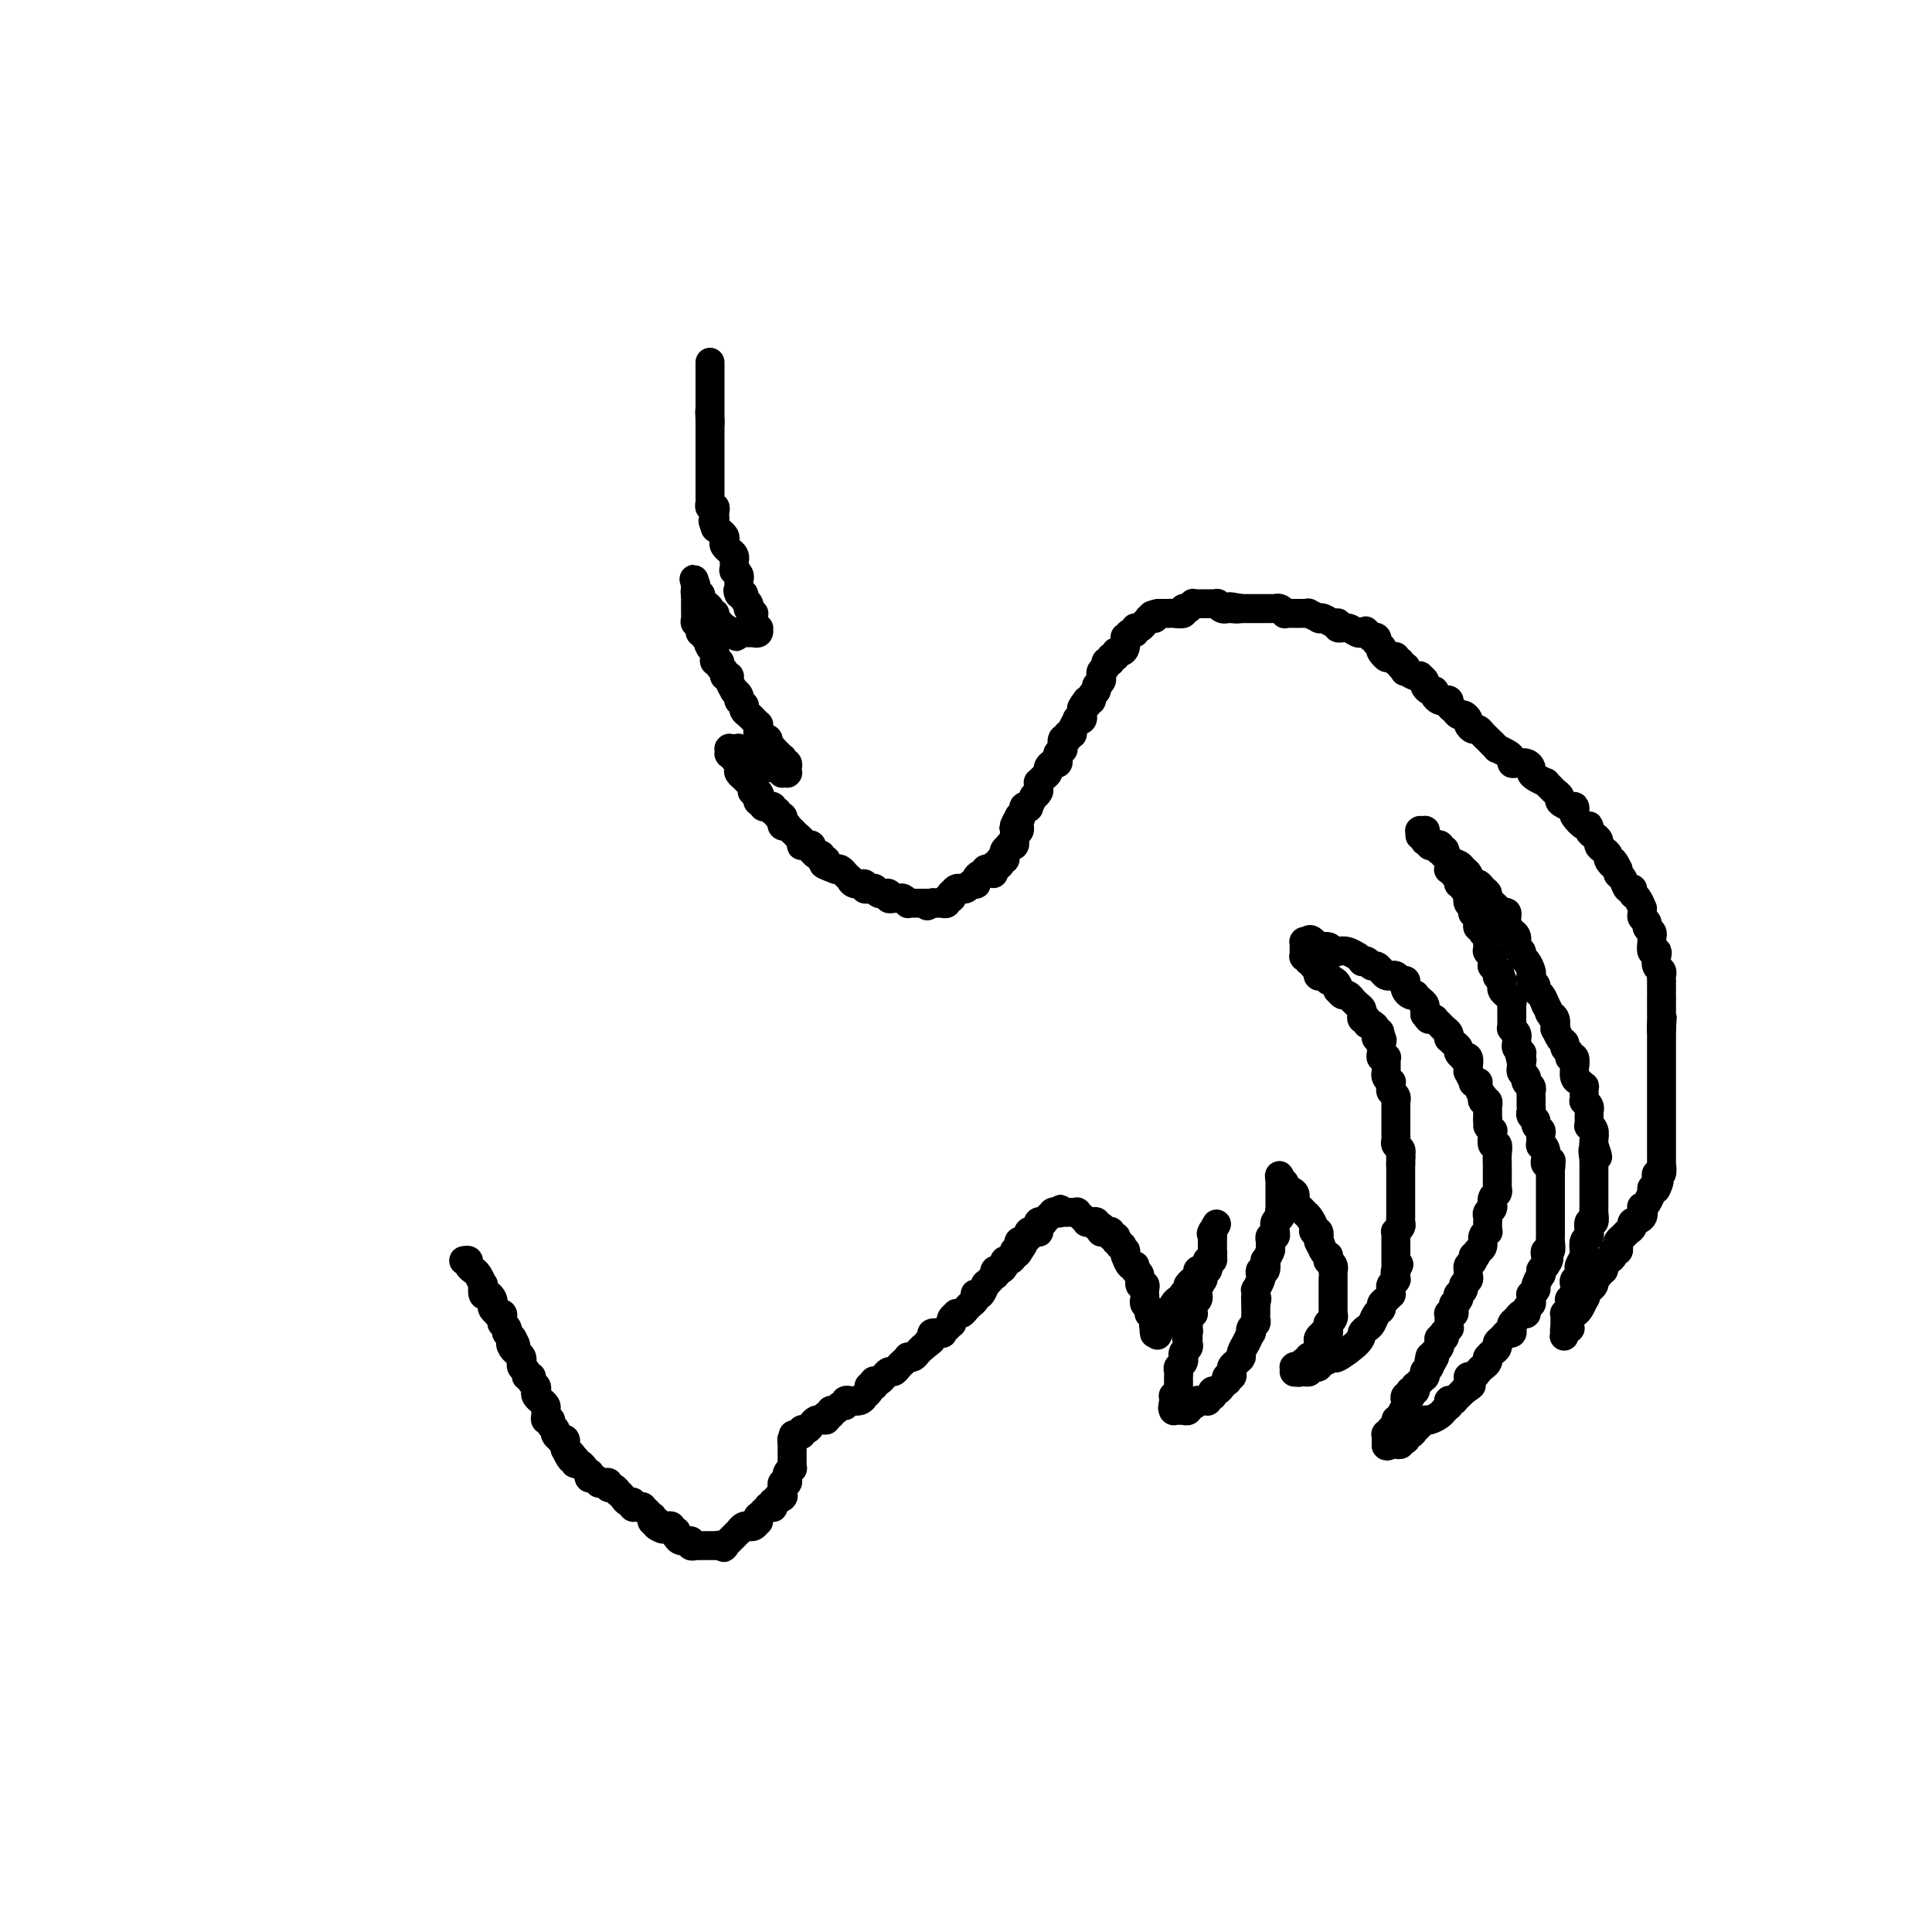 <svg viewBox='0 0 400 400' version='1.1' xmlns='http://www.w3.org/2000/svg' xmlns:xlink='http://www.w3.org/1999/xlink'><g fill='none' stroke='#000000' stroke-width='6' stroke-linecap='round' stroke-linejoin='round'><path d='M96,261c0.455,-0.082 0.909,-0.164 1,0c0.091,0.164 -0.182,0.574 0,1c0.182,0.426 0.820,0.869 1,1c0.180,0.131 -0.096,-0.048 0,0c0.096,0.048 0.564,0.324 1,1c0.436,0.676 0.838,1.753 1,2c0.162,0.247 0.082,-0.337 0,0c-0.082,0.337 -0.167,1.596 0,2c0.167,0.404 0.585,-0.046 1,0c0.415,0.046 0.828,0.587 1,1c0.172,0.413 0.102,0.698 0,1c-0.102,0.302 -0.238,0.619 0,1c0.238,0.381 0.849,0.824 1,1c0.151,0.176 -0.157,0.085 0,0c0.157,-0.085 0.778,-0.164 1,0c0.222,0.164 0.046,0.570 0,1c-0.046,0.430 0.039,0.885 0,1c-0.039,0.115 -0.203,-0.109 0,0c0.203,0.109 0.773,0.551 1,1c0.227,0.449 0.112,0.904 0,1c-0.112,0.096 -0.223,-0.166 0,0c0.223,0.166 0.778,0.762 1,1c0.222,0.238 0.111,0.119 0,0'/><path d='M106,277c1.564,2.658 0.476,1.303 0,1c-0.476,-0.303 -0.338,0.445 0,1c0.338,0.555 0.875,0.919 1,1c0.125,0.081 -0.164,-0.119 0,0c0.164,0.119 0.780,0.556 1,1c0.220,0.444 0.044,0.893 0,1c-0.044,0.107 0.045,-0.130 0,0c-0.045,0.130 -0.223,0.626 0,1c0.223,0.374 0.848,0.625 1,1c0.152,0.375 -0.169,0.874 0,1c0.169,0.126 0.829,-0.121 1,0c0.171,0.121 -0.146,0.611 0,1c0.146,0.389 0.756,0.678 1,1c0.244,0.322 0.122,0.678 0,1c-0.122,0.322 -0.243,0.611 0,1c0.243,0.389 0.850,0.877 1,1c0.150,0.123 -0.157,-0.121 0,0c0.157,0.121 0.778,0.606 1,1c0.222,0.394 0.044,0.697 0,1c-0.044,0.303 0.045,0.606 0,1c-0.045,0.394 -0.223,0.879 0,1c0.223,0.121 0.848,-0.122 1,0c0.152,0.122 -0.171,0.607 0,1c0.171,0.393 0.834,0.693 1,1c0.166,0.307 -0.166,0.622 0,1c0.166,0.378 0.829,0.818 1,1c0.171,0.182 -0.150,0.104 0,0c0.150,-0.104 0.772,-0.234 1,0c0.228,0.234 0.061,0.832 0,1c-0.061,0.168 -0.018,-0.095 0,0c0.018,0.095 0.009,0.547 0,1'/><path d='M117,300c1.868,3.719 1.039,1.517 1,1c-0.039,-0.517 0.712,0.650 1,1c0.288,0.350 0.115,-0.118 0,0c-0.115,0.118 -0.171,0.820 0,1c0.171,0.180 0.568,-0.163 1,0c0.432,0.163 0.900,0.832 1,1c0.100,0.168 -0.167,-0.166 0,0c0.167,0.166 0.767,0.833 1,1c0.233,0.167 0.100,-0.166 0,0c-0.100,0.166 -0.168,0.829 0,1c0.168,0.171 0.571,-0.151 1,0c0.429,0.151 0.885,0.777 1,1c0.115,0.223 -0.110,0.045 0,0c0.110,-0.045 0.555,0.045 1,0c0.445,-0.045 0.889,-0.223 1,0c0.111,0.223 -0.111,0.847 0,1c0.111,0.153 0.554,-0.165 1,0c0.446,0.165 0.894,0.814 1,1c0.106,0.186 -0.130,-0.090 0,0c0.130,0.090 0.626,0.546 1,1c0.374,0.454 0.626,0.906 1,1c0.374,0.094 0.870,-0.172 1,0c0.130,0.172 -0.106,0.781 0,1c0.106,0.219 0.554,0.049 1,0c0.446,-0.049 0.890,0.024 1,0c0.110,-0.024 -0.115,-0.146 0,0c0.115,0.146 0.569,0.561 1,1c0.431,0.439 0.837,0.901 1,1c0.163,0.099 0.082,-0.166 0,0c-0.082,0.166 -0.166,0.762 0,1c0.166,0.238 0.583,0.119 1,0'/><path d='M136,315c2.890,2.548 0.616,1.419 0,1c-0.616,-0.419 0.427,-0.127 1,0c0.573,0.127 0.675,0.091 1,0c0.325,-0.091 0.871,-0.236 1,0c0.129,0.236 -0.160,0.852 0,1c0.160,0.148 0.769,-0.172 1,0c0.231,0.172 0.085,0.834 0,1c-0.085,0.166 -0.110,-0.166 0,0c0.110,0.166 0.354,0.829 1,1c0.646,0.171 1.693,-0.150 2,0c0.307,0.150 -0.128,0.772 0,1c0.128,0.228 0.818,0.061 1,0c0.182,-0.061 -0.144,-0.016 0,0c0.144,0.016 0.756,0.004 1,0c0.244,-0.004 0.118,-0.001 0,0c-0.118,0.001 -0.227,0.000 0,0c0.227,-0.000 0.792,-0.000 1,0c0.208,0.000 0.060,0.000 0,0c-0.060,-0.000 -0.030,-0.000 0,0c0.030,0.000 0.061,0.000 0,0c-0.061,-0.000 -0.213,-0.000 0,0c0.213,0.000 0.793,0.000 1,0c0.207,-0.000 0.041,-0.000 0,0c-0.041,0.000 0.041,0.000 0,0c-0.041,-0.000 -0.207,-0.000 0,0c0.207,0.000 0.787,0.000 1,0c0.213,-0.000 0.060,-0.000 0,0c-0.060,0.000 -0.026,0.000 0,0c0.026,-0.000 0.046,-0.000 0,0c-0.046,0.000 -0.156,0.000 0,0c0.156,-0.000 0.578,-0.000 1,0'/><path d='M149,320c1.946,0.778 0.311,0.223 0,0c-0.311,-0.223 0.702,-0.112 1,0c0.298,0.112 -0.117,0.227 0,0c0.117,-0.227 0.767,-0.797 1,-1c0.233,-0.203 0.048,-0.040 0,0c-0.048,0.040 0.040,-0.042 0,0c-0.040,0.042 -0.208,0.208 0,0c0.208,-0.208 0.791,-0.792 1,-1c0.209,-0.208 0.042,-0.042 0,0c-0.042,0.042 0.041,-0.040 0,0c-0.041,0.040 -0.204,0.203 0,0c0.204,-0.203 0.777,-0.772 1,-1c0.223,-0.228 0.098,-0.114 0,0c-0.098,0.114 -0.167,0.228 0,0c0.167,-0.228 0.570,-0.797 1,-1c0.430,-0.203 0.886,-0.039 1,0c0.114,0.039 -0.113,-0.046 0,0c0.113,0.046 0.565,0.224 1,0c0.435,-0.224 0.853,-0.849 1,-1c0.147,-0.151 0.024,0.171 0,0c-0.024,-0.171 0.050,-0.834 0,-1c-0.050,-0.166 -0.225,0.166 0,0c0.225,-0.166 0.849,-0.829 1,-1c0.151,-0.171 -0.170,0.151 0,0c0.170,-0.151 0.830,-0.777 1,-1c0.170,-0.223 -0.151,-0.045 0,0c0.151,0.045 0.775,-0.043 1,0c0.225,0.043 0.050,0.218 0,0c-0.050,-0.218 0.025,-0.828 0,-1c-0.025,-0.172 -0.150,0.094 0,0c0.150,-0.094 0.575,-0.547 1,-1'/><path d='M161,310c1.796,-1.559 0.285,-0.455 0,0c-0.285,0.455 0.655,0.261 1,0c0.345,-0.261 0.096,-0.591 0,-1c-0.096,-0.409 -0.040,-0.898 0,-1c0.040,-0.102 0.064,0.184 0,0c-0.064,-0.184 -0.214,-0.837 0,-1c0.214,-0.163 0.793,0.162 1,0c0.207,-0.162 0.041,-0.813 0,-1c-0.041,-0.187 0.041,0.090 0,0c-0.041,-0.090 -0.207,-0.546 0,-1c0.207,-0.454 0.788,-0.905 1,-1c0.212,-0.095 0.057,0.167 0,0c-0.057,-0.167 -0.015,-0.763 0,-1c0.015,-0.237 0.004,-0.115 0,0c-0.004,0.115 -0.001,0.223 0,0c0.001,-0.223 0.000,-0.778 0,-1c-0.000,-0.222 -0.000,-0.112 0,0c0.000,0.112 0.000,0.227 0,0c-0.000,-0.227 -0.000,-0.797 0,-1c0.000,-0.203 0.000,-0.040 0,0c-0.000,0.040 -0.000,-0.042 0,0c0.000,0.042 0.000,0.209 0,0c-0.000,-0.209 -0.000,-0.792 0,-1c0.000,-0.208 0.000,-0.041 0,0c-0.000,0.041 -0.000,-0.045 0,0c0.000,0.045 0.000,0.222 0,0c-0.000,-0.222 -0.000,-0.844 0,-1c0.000,-0.156 0.000,0.154 0,0c-0.000,-0.154 -0.000,-0.772 0,-1c0.000,-0.228 0.000,-0.065 0,0c-0.000,0.065 -0.000,0.033 0,0'/><path d='M164,298c0.465,-1.858 0.127,-0.502 0,0c-0.127,0.502 -0.044,0.150 0,0c0.044,-0.150 0.050,-0.097 0,0c-0.050,0.097 -0.154,0.237 0,0c0.154,-0.237 0.566,-0.851 1,-1c0.434,-0.149 0.890,0.166 1,0c0.110,-0.166 -0.125,-0.815 0,-1c0.125,-0.185 0.611,0.094 1,0c0.389,-0.094 0.682,-0.561 1,-1c0.318,-0.439 0.663,-0.849 1,-1c0.337,-0.151 0.668,-0.043 1,0c0.332,0.043 0.666,0.022 1,0'/><path d='M171,294c1.019,-0.863 0.065,-1.020 0,-1c-0.065,0.020 0.757,0.217 1,0c0.243,-0.217 -0.094,-0.846 0,-1c0.094,-0.154 0.618,0.169 1,0c0.382,-0.169 0.622,-0.830 1,-1c0.378,-0.170 0.892,0.152 1,0c0.108,-0.152 -0.191,-0.777 0,-1c0.191,-0.223 0.873,-0.045 1,0c0.127,0.045 -0.302,-0.043 0,0c0.302,0.043 1.335,0.218 2,0c0.665,-0.218 0.963,-0.829 1,-1c0.037,-0.171 -0.187,0.097 0,0c0.187,-0.097 0.786,-0.561 1,-1c0.214,-0.439 0.043,-0.853 0,-1c-0.043,-0.147 0.040,-0.025 0,0c-0.040,0.025 -0.204,-0.045 0,0c0.204,0.045 0.777,0.204 1,0c0.223,-0.204 0.098,-0.772 0,-1c-0.098,-0.228 -0.167,-0.118 0,0c0.167,0.118 0.569,0.243 1,0c0.431,-0.243 0.889,-0.853 1,-1c0.111,-0.147 -0.125,0.168 0,0c0.125,-0.168 0.612,-0.819 1,-1c0.388,-0.181 0.678,0.109 1,0c0.322,-0.109 0.678,-0.617 1,-1c0.322,-0.383 0.611,-0.642 1,-1c0.389,-0.358 0.878,-0.817 1,-1c0.122,-0.183 -0.122,-0.090 0,0c0.122,0.090 0.610,0.178 1,0c0.390,-0.178 0.683,-0.622 1,-1c0.317,-0.378 0.659,-0.689 1,-1'/><path d='M191,279c3.251,-2.502 1.378,-1.258 1,-1c-0.378,0.258 0.739,-0.469 1,-1c0.261,-0.531 -0.333,-0.864 0,-1c0.333,-0.136 1.592,-0.074 2,0c0.408,0.074 -0.035,0.161 0,0c0.035,-0.161 0.549,-0.569 1,-1c0.451,-0.431 0.838,-0.886 1,-1c0.162,-0.114 0.099,0.114 0,0c-0.099,-0.114 -0.234,-0.569 0,-1c0.234,-0.431 0.837,-0.837 1,-1c0.163,-0.163 -0.115,-0.081 0,0c0.115,0.081 0.623,0.163 1,0c0.377,-0.163 0.623,-0.569 1,-1c0.377,-0.431 0.885,-0.887 1,-1c0.115,-0.113 -0.163,0.115 0,0c0.163,-0.115 0.766,-0.575 1,-1c0.234,-0.425 0.101,-0.817 0,-1c-0.101,-0.183 -0.168,-0.157 0,0c0.168,0.157 0.570,0.444 1,0c0.430,-0.444 0.886,-1.621 1,-2c0.114,-0.379 -0.114,0.038 0,0c0.114,-0.038 0.569,-0.531 1,-1c0.431,-0.469 0.837,-0.913 1,-1c0.163,-0.087 0.081,0.183 0,0c-0.081,-0.183 -0.163,-0.819 0,-1c0.163,-0.181 0.569,0.092 1,0c0.431,-0.092 0.886,-0.550 1,-1c0.114,-0.450 -0.114,-0.894 0,-1c0.114,-0.106 0.569,0.125 1,0c0.431,-0.125 0.837,-0.607 1,-1c0.163,-0.393 0.081,-0.696 0,-1'/><path d='M210,259c3.167,-3.106 1.583,-0.870 1,0c-0.583,0.870 -0.167,0.373 0,0c0.167,-0.373 0.083,-0.622 0,-1c-0.083,-0.378 -0.166,-0.885 0,-1c0.166,-0.115 0.579,0.162 1,0c0.421,-0.162 0.849,-0.761 1,-1c0.151,-0.239 0.026,-0.117 0,0c-0.026,0.117 0.046,0.227 0,0c-0.046,-0.227 -0.209,-0.793 0,-1c0.209,-0.207 0.792,-0.056 1,0c0.208,0.056 0.042,0.016 0,0c-0.042,-0.016 0.041,-0.008 0,0c-0.041,0.008 -0.207,0.017 0,0c0.207,-0.017 0.787,-0.061 1,0c0.213,0.061 0.061,0.227 0,0c-0.061,-0.227 -0.030,-0.846 0,-1c0.030,-0.154 0.060,0.156 0,0c-0.060,-0.156 -0.208,-0.778 0,-1c0.208,-0.222 0.774,-0.045 1,0c0.226,0.045 0.113,-0.041 0,0c-0.113,0.041 -0.228,0.208 0,0c0.228,-0.208 0.797,-0.792 1,-1c0.203,-0.208 0.040,-0.042 0,0c-0.040,0.042 0.042,-0.041 0,0c-0.042,0.041 -0.208,0.207 0,0c0.208,-0.207 0.791,-0.788 1,-1c0.209,-0.212 0.046,-0.057 0,0c-0.046,0.057 0.026,0.015 0,0c-0.026,-0.015 -0.150,-0.004 0,0c0.150,0.004 0.575,0.002 1,0'/><path d='M219,251c1.331,-1.238 0.159,-0.332 0,0c-0.159,0.332 0.693,0.089 1,0c0.307,-0.089 0.067,-0.024 0,0c-0.067,0.024 0.039,0.006 0,0c-0.039,-0.006 -0.222,-0.002 0,0c0.222,0.002 0.848,0.001 1,0c0.152,-0.001 -0.171,-0.001 0,0c0.171,0.001 0.834,0.004 1,0c0.166,-0.004 -0.166,-0.015 0,0c0.166,0.015 0.829,0.057 1,0c0.171,-0.057 -0.152,-0.212 0,0c0.152,0.212 0.777,0.793 1,1c0.223,0.207 0.045,0.041 0,0c-0.045,-0.041 0.045,0.041 0,0c-0.045,-0.041 -0.223,-0.207 0,0c0.223,0.207 0.848,0.786 1,1c0.152,0.214 -0.171,0.061 0,0c0.171,-0.061 0.834,-0.031 1,0c0.166,0.031 -0.166,0.061 0,0c0.166,-0.061 0.829,-0.214 1,0c0.171,0.214 -0.150,0.793 0,1c0.150,0.207 0.772,0.041 1,0c0.228,-0.041 0.064,0.042 0,0c-0.064,-0.042 -0.027,-0.208 0,0c0.027,0.208 0.045,0.792 0,1c-0.045,0.208 -0.152,0.041 0,0c0.152,-0.041 0.563,0.044 1,0c0.437,-0.044 0.901,-0.218 1,0c0.099,0.218 -0.166,0.828 0,1c0.166,0.172 0.762,-0.094 1,0c0.238,0.094 0.119,0.547 0,1'/><path d='M231,257c2.099,1.172 1.347,1.103 1,1c-0.347,-0.103 -0.290,-0.240 0,0c0.290,0.240 0.812,0.857 1,1c0.188,0.143 0.040,-0.187 0,0c-0.040,0.187 0.027,0.891 0,1c-0.027,0.109 -0.147,-0.375 0,0c0.147,0.375 0.560,1.611 1,2c0.440,0.389 0.906,-0.068 1,0c0.094,0.068 -0.185,0.662 0,1c0.185,0.338 0.834,0.420 1,1c0.166,0.580 -0.152,1.658 0,2c0.152,0.342 0.773,-0.053 1,0c0.227,0.053 0.061,0.553 0,1c-0.061,0.447 -0.017,0.840 0,1c0.017,0.160 0.008,0.085 0,0c-0.008,-0.085 -0.016,-0.182 0,0c0.016,0.182 0.057,0.641 0,1c-0.057,0.359 -0.212,0.617 0,1c0.212,0.383 0.793,0.891 1,1c0.207,0.109 0.041,-0.181 0,0c-0.041,0.181 0.041,0.832 0,1c-0.041,0.168 -0.207,-0.147 0,0c0.207,0.147 0.788,0.757 1,1c0.212,0.243 0.057,0.118 0,0c-0.057,-0.118 -0.015,-0.229 0,0c0.015,0.229 0.004,0.797 0,1c-0.004,0.203 -0.001,0.041 0,0c0.001,-0.041 0.000,0.041 0,0c-0.000,-0.041 -0.000,-0.203 0,0c0.000,0.203 0.000,0.772 0,1c-0.000,0.228 -0.000,0.114 0,0'/><path d='M239,275c1.238,2.801 0.332,0.803 0,0c-0.332,-0.803 -0.089,-0.412 0,0c0.089,0.412 0.024,0.843 0,1c-0.024,0.157 -0.007,0.038 0,0c0.007,-0.038 0.005,0.004 0,0c-0.005,-0.004 -0.012,-0.052 0,0c0.012,0.052 0.042,0.206 0,0c-0.042,-0.206 -0.155,-0.773 0,-1c0.155,-0.227 0.577,-0.113 1,0'/><path d='M240,275c0.397,-0.182 0.890,-0.635 1,-1c0.110,-0.365 -0.164,-0.640 0,-1c0.164,-0.360 0.765,-0.803 1,-1c0.235,-0.197 0.106,-0.148 0,0c-0.106,0.148 -0.187,0.393 0,0c0.187,-0.393 0.642,-1.425 1,-2c0.358,-0.575 0.618,-0.693 1,-1c0.382,-0.307 0.886,-0.803 1,-1c0.114,-0.197 -0.162,-0.095 0,0c0.162,0.095 0.760,0.184 1,0c0.240,-0.184 0.121,-0.641 0,-1c-0.121,-0.359 -0.244,-0.622 0,-1c0.244,-0.378 0.854,-0.872 1,-1c0.146,-0.128 -0.172,0.110 0,0c0.172,-0.110 0.835,-0.568 1,-1c0.165,-0.432 -0.167,-0.838 0,-1c0.167,-0.162 0.833,-0.081 1,0c0.167,0.081 -0.166,0.163 0,0c0.166,-0.163 0.829,-0.569 1,-1c0.171,-0.431 -0.150,-0.886 0,-1c0.150,-0.114 0.772,0.114 1,0c0.228,-0.114 0.061,-0.569 0,-1c-0.061,-0.431 -0.016,-0.836 0,-1c0.016,-0.164 0.004,-0.086 0,0c-0.004,0.086 -0.001,0.181 0,0c0.001,-0.181 0.000,-0.636 0,-1c-0.000,-0.364 -0.000,-0.636 0,-1c0.000,-0.364 0.000,-0.819 0,-1c-0.000,-0.181 -0.000,-0.087 0,0c0.000,0.087 0.000,0.168 0,0c-0.000,-0.168 -0.000,-0.584 0,-1'/><path d='M251,255c1.702,-3.094 0.456,-0.829 0,0c-0.456,0.829 -0.122,0.222 0,0c0.122,-0.222 0.033,-0.060 0,0c-0.033,0.060 -0.009,0.016 0,0c0.009,-0.016 0.002,-0.004 0,0c-0.002,0.004 -0.001,0.001 0,0c0.001,-0.001 0.000,-0.000 0,0c-0.000,0.000 -0.000,0.000 0,0c0.000,-0.000 0.000,-0.000 0,0c-0.000,0.000 -0.000,-0.000 0,0c0.000,0.000 0.000,0.000 0,0c-0.000,-0.000 -0.000,-0.001 0,0c0.000,0.001 0.000,0.004 0,0c-0.000,-0.004 -0.000,-0.015 0,0c0.000,0.015 0.000,0.057 0,0c-0.000,-0.057 -0.000,-0.211 0,0c0.000,0.211 0.000,0.788 0,1c-0.000,0.212 -0.000,0.061 0,0c0.000,-0.061 0.000,-0.030 0,0'/><path d='M251,256c0.000,0.095 0.000,-0.167 0,0c-0.000,0.167 -0.000,0.763 0,1c0.000,0.237 0.000,0.115 0,0c-0.000,-0.115 -0.000,-0.223 0,0c0.000,0.223 0.000,0.778 0,1c-0.000,0.222 -0.000,0.111 0,0c0.000,-0.111 0.001,-0.223 0,0c-0.001,0.223 -0.004,0.782 0,1c0.004,0.218 0.015,0.096 0,0c-0.015,-0.096 -0.057,-0.167 0,0c0.057,0.167 0.212,0.570 0,1c-0.212,0.430 -0.793,0.886 -1,1c-0.207,0.114 -0.041,-0.114 0,0c0.041,0.114 -0.041,0.569 0,1c0.041,0.431 0.207,0.838 0,1c-0.207,0.162 -0.786,0.080 -1,0c-0.214,-0.080 -0.061,-0.159 0,0c0.061,0.159 0.031,0.554 0,1c-0.031,0.446 -0.061,0.942 0,1c0.061,0.058 0.214,-0.321 0,0c-0.214,0.321 -0.793,1.343 -1,2c-0.207,0.657 -0.041,0.949 0,1c0.041,0.051 -0.042,-0.140 0,0c0.042,0.140 0.208,0.611 0,1c-0.208,0.389 -0.792,0.696 -1,1c-0.208,0.304 -0.042,0.606 0,1c0.042,0.394 -0.041,0.879 0,1c0.041,0.121 0.207,-0.122 0,0c-0.207,0.122 -0.786,0.610 -1,1c-0.214,0.390 -0.061,0.683 0,1c0.061,0.317 0.031,0.659 0,1'/><path d='M246,275c-0.773,3.179 -0.206,1.625 0,1c0.206,-0.625 0.051,-0.323 0,0c-0.051,0.323 0.000,0.665 0,1c-0.000,0.335 -0.053,0.663 0,1c0.053,0.337 0.211,0.682 0,1c-0.211,0.318 -0.792,0.610 -1,1c-0.208,0.390 -0.042,0.878 0,1c0.042,0.122 -0.041,-0.121 0,0c0.041,0.121 0.207,0.606 0,1c-0.207,0.394 -0.788,0.697 -1,1c-0.212,0.303 -0.057,0.607 0,1c0.057,0.393 0.015,0.875 0,1c-0.015,0.125 -0.004,-0.106 0,0c0.004,0.106 0.001,0.551 0,1c-0.001,0.449 -0.001,0.904 0,1c0.001,0.096 0.001,-0.167 0,0c-0.001,0.167 -0.004,0.763 0,1c0.004,0.237 0.015,0.116 0,0c-0.015,-0.116 -0.057,-0.228 0,0c0.057,0.228 0.211,0.797 0,1c-0.211,0.203 -0.789,0.040 -1,0c-0.211,-0.040 -0.057,0.042 0,0c0.057,-0.042 0.015,-0.207 0,0c-0.015,0.207 -0.004,0.788 0,1c0.004,0.212 0.001,0.057 0,0c-0.001,-0.057 -0.000,-0.015 0,0c0.000,0.015 0.000,0.004 0,0c-0.000,-0.004 -0.000,-0.001 0,0c0.000,0.001 0.000,0.000 0,0c-0.000,-0.000 -0.000,-0.000 0,0c0.000,0.000 0.000,0.000 0,0'/><path d='M243,290c-0.464,2.548 -0.124,1.419 0,1c0.124,-0.419 0.033,-0.126 0,0c-0.033,0.126 -0.009,0.086 0,0c0.009,-0.086 0.002,-0.219 0,0c-0.002,0.219 -0.000,0.791 0,1c0.000,0.209 -0.001,0.056 0,0c0.001,-0.056 0.004,-0.015 0,0c-0.004,0.015 -0.015,0.004 0,0c0.015,-0.004 0.057,-0.001 0,0c-0.057,0.001 -0.212,0.000 0,0c0.212,-0.000 0.793,-0.000 1,0c0.207,0.000 0.041,-0.000 0,0c-0.041,0.000 0.042,0.000 0,0c-0.042,-0.000 -0.208,-0.000 0,0c0.208,0.000 0.792,0.001 1,0c0.208,-0.001 0.041,-0.004 0,0c-0.041,0.004 0.044,0.016 0,0c-0.044,-0.016 -0.218,-0.061 0,0c0.218,0.061 0.828,0.226 1,0c0.172,-0.226 -0.094,-0.845 0,-1c0.094,-0.155 0.547,0.155 1,0c0.453,-0.155 0.906,-0.773 1,-1c0.094,-0.227 -0.171,-0.061 0,0c0.171,0.061 0.777,0.016 1,0c0.223,-0.016 0.064,-0.005 0,0c-0.064,0.005 -0.032,0.002 0,0'/><path d='M249,290c0.863,0.005 0.021,0.016 0,0c-0.021,-0.016 0.778,-0.061 1,0c0.222,0.061 -0.134,0.228 0,0c0.134,-0.228 0.758,-0.850 1,-1c0.242,-0.150 0.102,0.171 0,0c-0.102,-0.171 -0.167,-0.835 0,-1c0.167,-0.165 0.567,0.167 1,0c0.433,-0.167 0.900,-0.833 1,-1c0.100,-0.167 -0.166,0.166 0,0c0.166,-0.166 0.763,-0.832 1,-1c0.237,-0.168 0.115,0.162 0,0c-0.115,-0.162 -0.224,-0.817 0,-1c0.224,-0.183 0.782,0.105 1,0c0.218,-0.105 0.096,-0.604 0,-1c-0.096,-0.396 -0.165,-0.689 0,-1c0.165,-0.311 0.565,-0.642 1,-1c0.435,-0.358 0.905,-0.745 1,-1c0.095,-0.255 -0.184,-0.379 0,-1c0.184,-0.621 0.833,-1.739 1,-2c0.167,-0.261 -0.148,0.333 0,0c0.148,-0.333 0.758,-1.595 1,-2c0.242,-0.405 0.118,0.045 0,0c-0.118,-0.045 -0.228,-0.585 0,-1c0.228,-0.415 0.793,-0.704 1,-1c0.207,-0.296 0.055,-0.600 0,-1c-0.055,-0.400 -0.015,-0.895 0,-1c0.015,-0.105 0.004,0.182 0,0c-0.004,-0.182 -0.001,-0.832 0,-1c0.001,-0.168 0.000,0.147 0,0c-0.000,-0.147 -0.000,-0.756 0,-1c0.000,-0.244 0.000,-0.122 0,0'/><path d='M260,270c0.464,-1.863 0.123,-1.019 0,-1c-0.123,0.019 -0.029,-0.786 0,-1c0.029,-0.214 -0.006,0.164 0,0c0.006,-0.164 0.053,-0.872 0,-1c-0.053,-0.128 -0.207,0.322 0,0c0.207,-0.322 0.774,-1.415 1,-2c0.226,-0.585 0.112,-0.663 0,-1c-0.112,-0.337 -0.222,-0.935 0,-1c0.222,-0.065 0.778,0.403 1,0c0.222,-0.403 0.112,-1.676 0,-2c-0.112,-0.324 -0.226,0.303 0,0c0.226,-0.303 0.793,-1.534 1,-2c0.207,-0.466 0.054,-0.167 0,0c-0.054,0.167 -0.011,0.204 0,0c0.011,-0.204 -0.011,-0.647 0,-1c0.011,-0.353 0.056,-0.616 0,-1c-0.056,-0.384 -0.211,-0.888 0,-1c0.211,-0.112 0.789,0.167 1,0c0.211,-0.167 0.057,-0.781 0,-1c-0.057,-0.219 -0.015,-0.045 0,0c0.015,0.045 0.004,-0.040 0,0c-0.004,0.040 -0.002,0.204 0,0c0.002,-0.204 0.004,-0.776 0,-1c-0.004,-0.224 -0.015,-0.099 0,0c0.015,0.099 0.057,0.171 0,0c-0.057,-0.171 -0.211,-0.584 0,-1c0.211,-0.416 0.789,-0.833 1,-1c0.211,-0.167 0.057,-0.083 0,0c-0.057,0.083 -0.016,0.167 0,0c0.016,-0.167 0.008,-0.583 0,-1'/><path d='M265,251c0.774,-2.878 0.207,-0.574 0,0c-0.207,0.574 -0.056,-0.582 0,-1c0.056,-0.418 0.015,-0.098 0,0c-0.015,0.098 -0.004,-0.027 0,0c0.004,0.027 0.001,0.204 0,0c-0.001,-0.204 -0.000,-0.791 0,-1c0.000,-0.209 0.000,-0.042 0,0c-0.000,0.042 -0.000,-0.042 0,0c0.000,0.042 0.000,0.208 0,0c-0.000,-0.208 -0.000,-0.792 0,-1c0.000,-0.208 0.000,-0.042 0,0c-0.000,0.042 -0.000,-0.042 0,0c0.000,0.042 0.000,0.208 0,0c-0.000,-0.208 -0.000,-0.792 0,-1c0.000,-0.208 0.000,-0.042 0,0c-0.000,0.042 -0.000,-0.041 0,0c0.000,0.041 0.000,0.207 0,0c-0.000,-0.207 -0.000,-0.788 0,-1c0.000,-0.212 0.000,-0.057 0,0c-0.000,0.057 -0.000,0.015 0,0c0.000,-0.015 0.000,-0.003 0,0c-0.000,0.003 -0.000,-0.003 0,0c0.000,0.003 0.000,0.015 0,0c-0.000,-0.015 -0.000,-0.056 0,0c0.000,0.056 0.000,0.211 0,0c0.000,-0.211 0.000,-0.788 0,-1c0.000,-0.212 0.000,-0.060 0,0c0.000,0.060 0.000,0.026 0,0c0.000,-0.026 0.000,-0.046 0,0c0.000,0.046 0.000,0.156 0,0c0.000,-0.156 0.000,-0.578 0,-1'/><path d='M265,244c-0.070,-1.130 -0.244,-0.454 0,0c0.244,0.454 0.905,0.685 1,1c0.095,0.315 -0.378,0.715 0,1c0.378,0.285 1.607,0.457 2,1c0.393,0.543 -0.048,1.458 0,2c0.048,0.542 0.586,0.710 1,1c0.414,0.290 0.703,0.703 1,1c0.297,0.297 0.602,0.477 1,1c0.398,0.523 0.890,1.388 1,2c0.110,0.612 -0.163,0.973 0,1c0.163,0.027 0.761,-0.278 1,0c0.239,0.278 0.120,1.139 0,2'/><path d='M273,257c1.178,1.891 0.123,0.118 0,0c-0.123,-0.118 0.685,1.417 1,2c0.315,0.583 0.137,0.213 0,0c-0.137,-0.213 -0.234,-0.268 0,0c0.234,0.268 0.799,0.859 1,1c0.201,0.141 0.040,-0.169 0,0c-0.040,0.169 0.042,0.815 0,1c-0.042,0.185 -0.207,-0.092 0,0c0.207,0.092 0.788,0.553 1,1c0.212,0.447 0.057,0.879 0,1c-0.057,0.121 -0.015,-0.069 0,0c0.015,0.069 0.004,0.396 0,1c-0.004,0.604 -0.001,1.485 0,2c0.001,0.515 0.000,0.663 0,1c-0.000,0.337 -0.000,0.864 0,1c0.000,0.136 0.000,-0.117 0,0c-0.000,0.117 -0.000,0.605 0,1c0.000,0.395 0.001,0.697 0,1c-0.001,0.303 -0.004,0.607 0,1c0.004,0.393 0.015,0.875 0,1c-0.015,0.125 -0.057,-0.107 0,0c0.057,0.107 0.212,0.554 0,1c-0.212,0.446 -0.793,0.890 -1,1c-0.207,0.110 -0.040,-0.115 0,0c0.040,0.115 -0.046,0.569 0,1c0.046,0.431 0.222,0.837 0,1c-0.222,0.163 -0.844,0.082 -1,0c-0.156,-0.082 0.154,-0.166 0,0c-0.154,0.166 -0.772,0.583 -1,1c-0.228,0.417 -0.065,0.833 0,1c0.065,0.167 0.033,0.083 0,0'/><path d='M273,278c-0.465,2.482 -0.128,1.187 0,1c0.128,-0.187 0.049,0.735 0,1c-0.049,0.265 -0.066,-0.125 0,0c0.066,0.125 0.215,0.766 0,1c-0.215,0.234 -0.793,0.063 -1,0c-0.207,-0.063 -0.041,-0.017 0,0c0.041,0.017 -0.042,0.003 0,0c0.042,-0.003 0.208,0.003 0,0c-0.208,-0.003 -0.792,-0.015 -1,0c-0.208,0.015 -0.042,0.057 0,0c0.042,-0.057 -0.041,-0.211 0,0c0.041,0.211 0.207,0.789 0,1c-0.207,0.211 -0.786,0.057 -1,0c-0.214,-0.057 -0.061,-0.016 0,0c0.061,0.016 0.031,0.008 0,0'/><path d='M270,282c-0.464,0.558 -0.123,-0.047 0,0c0.123,0.047 0.029,0.745 0,1c-0.029,0.255 0.006,0.068 0,0c-0.006,-0.068 -0.055,-0.018 0,0c0.055,0.018 0.212,0.005 0,0c-0.212,-0.005 -0.793,-0.001 -1,0c-0.207,0.001 -0.041,0.001 0,0c0.041,-0.001 -0.041,-0.001 0,0c0.041,0.001 0.207,0.004 0,0c-0.207,-0.004 -0.788,-0.015 -1,0c-0.212,0.015 -0.057,0.057 0,0c0.057,-0.057 0.015,-0.211 0,0c-0.015,0.211 -0.004,0.789 0,1c0.004,0.211 0.001,0.057 0,0c-0.001,-0.057 -0.000,-0.015 0,0c0.000,0.015 0.000,0.004 0,0c-0.000,-0.004 -0.001,-0.001 0,0c0.001,0.001 0.003,0.000 0,0c-0.003,-0.000 -0.011,-0.000 0,0c0.011,0.000 0.041,0.000 0,0c-0.041,-0.000 -0.155,-0.000 0,0c0.155,0.000 0.577,0.000 1,0'/><path d='M269,284c-0.143,0.308 -0.001,0.079 0,0c0.001,-0.079 -0.139,-0.007 0,0c0.139,0.007 0.558,-0.051 1,0c0.442,0.051 0.907,0.211 1,0c0.093,-0.211 -0.186,-0.793 0,-1c0.186,-0.207 0.836,-0.040 1,0c0.164,0.040 -0.159,-0.046 0,0c0.159,0.046 0.799,0.225 1,0c0.201,-0.225 -0.037,-0.854 0,-1c0.037,-0.146 0.349,0.193 1,0c0.651,-0.193 1.642,-0.916 2,-1c0.358,-0.084 0.085,0.473 1,0c0.915,-0.473 3.018,-1.976 4,-3c0.982,-1.024 0.841,-1.570 1,-2c0.159,-0.430 0.616,-0.745 1,-1c0.384,-0.255 0.694,-0.449 1,-1c0.306,-0.551 0.608,-1.458 1,-2c0.392,-0.542 0.876,-0.719 1,-1c0.124,-0.281 -0.110,-0.667 0,-1c0.110,-0.333 0.564,-0.614 1,-1c0.436,-0.386 0.853,-0.878 1,-1c0.147,-0.122 0.025,0.125 0,0c-0.025,-0.125 0.046,-0.621 0,-1c-0.046,-0.379 -0.208,-0.642 0,-1c0.208,-0.358 0.788,-0.813 1,-1c0.212,-0.187 0.057,-0.106 0,0c-0.057,0.106 -0.015,0.238 0,0c0.015,-0.238 0.004,-0.847 0,-1c-0.004,-0.153 -0.001,0.151 0,0c0.001,-0.151 0.000,-0.757 0,-1c-0.000,-0.243 -0.000,-0.121 0,0'/><path d='M289,263c1.238,-2.338 0.332,-0.683 0,0c-0.332,0.683 -0.089,0.394 0,0c0.089,-0.394 0.024,-0.894 0,-1c-0.024,-0.106 -0.006,0.183 0,0c0.006,-0.183 0.002,-0.838 0,-1c-0.002,-0.162 -0.000,0.168 0,0c0.000,-0.168 0.000,-0.832 0,-1c-0.000,-0.168 -0.000,0.162 0,0c0.000,-0.162 -0.000,-0.817 0,-1c0.000,-0.183 0.000,0.105 0,0c-0.000,-0.105 -0.001,-0.602 0,-1c0.001,-0.398 0.004,-0.698 0,-1c-0.004,-0.302 -0.015,-0.606 0,-1c0.015,-0.394 0.057,-0.879 0,-1c-0.057,-0.121 -0.211,0.123 0,0c0.211,-0.123 0.789,-0.611 1,-1c0.211,-0.389 0.057,-0.678 0,-1c-0.057,-0.322 -0.015,-0.678 0,-1c0.015,-0.322 0.004,-0.611 0,-1c-0.004,-0.389 -0.001,-0.877 0,-1c0.001,-0.123 0.000,0.120 0,0c-0.000,-0.120 -0.000,-0.605 0,-1c0.000,-0.395 0.000,-0.702 0,-1c-0.000,-0.298 -0.000,-0.587 0,-1c0.000,-0.413 0.000,-0.951 0,-1c-0.000,-0.049 -0.000,0.390 0,0c0.000,-0.390 0.000,-1.610 0,-2c-0.000,-0.390 -0.000,0.050 0,0c0.000,-0.050 0.000,-0.590 0,-1c-0.000,-0.410 -0.000,-0.688 0,-1c0.000,-0.312 0.000,-0.656 0,-1'/><path d='M290,241c0.154,-3.356 0.037,-0.744 0,0c-0.037,0.744 0.004,-0.378 0,-1c-0.004,-0.622 -0.054,-0.744 0,-1c0.054,-0.256 0.211,-0.646 0,-1c-0.211,-0.354 -0.788,-0.673 -1,-1c-0.212,-0.327 -0.057,-0.662 0,-1c0.057,-0.338 0.015,-0.681 0,-1c-0.015,-0.319 -0.004,-0.615 0,-1c0.004,-0.385 0.001,-0.857 0,-1c-0.001,-0.143 -0.000,0.045 0,0c0.000,-0.045 -0.000,-0.323 0,-1c0.000,-0.677 0.001,-1.754 0,-2c-0.001,-0.246 -0.004,0.337 0,0c0.004,-0.337 0.015,-1.596 0,-2c-0.015,-0.404 -0.057,0.045 0,0c0.057,-0.045 0.212,-0.586 0,-1c-0.212,-0.414 -0.793,-0.702 -1,-1c-0.207,-0.298 -0.041,-0.606 0,-1c0.041,-0.394 -0.041,-0.874 0,-1c0.041,-0.126 0.207,0.103 0,0c-0.207,-0.103 -0.788,-0.539 -1,-1c-0.212,-0.461 -0.056,-0.947 0,-1c0.056,-0.053 0.011,0.326 0,0c-0.011,-0.326 0.011,-1.358 0,-2c-0.011,-0.642 -0.056,-0.894 0,-1c0.056,-0.106 0.211,-0.066 0,0c-0.211,0.066 -0.789,0.159 -1,0c-0.211,-0.159 -0.057,-0.568 0,-1c0.057,-0.432 0.015,-0.885 0,-1c-0.015,-0.115 -0.004,0.110 0,0c0.004,-0.110 0.002,-0.555 0,-1'/><path d='M286,216c-0.635,-4.090 -0.222,-1.817 0,-1c0.222,0.817 0.253,0.176 0,0c-0.253,-0.176 -0.790,0.112 -1,0c-0.210,-0.112 -0.094,-0.622 0,-1c0.094,-0.378 0.165,-0.622 0,-1c-0.165,-0.378 -0.566,-0.890 -1,-1c-0.434,-0.110 -0.901,0.182 -1,0c-0.099,-0.182 0.170,-0.836 0,-1c-0.170,-0.164 -0.780,0.164 -1,0c-0.220,-0.164 -0.049,-0.818 0,-1c0.049,-0.182 -0.025,0.110 0,0c0.025,-0.110 0.147,-0.622 0,-1c-0.147,-0.378 -0.564,-0.622 -1,-1c-0.436,-0.378 -0.891,-0.890 -1,-1c-0.109,-0.110 0.128,0.181 0,0c-0.128,-0.181 -0.622,-0.836 -1,-1c-0.378,-0.164 -0.640,0.162 -1,0c-0.360,-0.162 -0.819,-0.813 -1,-1c-0.181,-0.187 -0.086,0.090 0,0c0.086,-0.090 0.163,-0.546 0,-1c-0.163,-0.454 -0.564,-0.906 -1,-1c-0.436,-0.094 -0.905,0.171 -1,0c-0.095,-0.171 0.185,-0.778 0,-1c-0.185,-0.222 -0.834,-0.058 -1,0c-0.166,0.058 0.152,0.012 0,0c-0.152,-0.012 -0.773,0.012 -1,0c-0.227,-0.012 -0.061,-0.058 0,0c0.061,0.058 0.016,0.222 0,0c-0.016,-0.222 -0.004,-0.829 0,-1c0.004,-0.171 0.001,0.094 0,0c-0.001,-0.094 -0.001,-0.547 0,-1'/><path d='M273,200c-1.950,-2.476 -0.325,-0.667 0,0c0.325,0.667 -0.649,0.193 -1,0c-0.351,-0.193 -0.080,-0.105 0,0c0.080,0.105 -0.031,0.225 0,0c0.031,-0.225 0.204,-0.796 0,-1c-0.204,-0.204 -0.786,-0.040 -1,0c-0.214,0.040 -0.061,-0.042 0,0c0.061,0.042 0.030,0.208 0,0c-0.030,-0.208 -0.061,-0.792 0,-1c0.061,-0.208 0.212,-0.042 0,0c-0.212,0.042 -0.789,-0.041 -1,0c-0.211,0.041 -0.057,0.207 0,0c0.057,-0.207 0.015,-0.788 0,-1c-0.015,-0.212 -0.004,-0.057 0,0c0.004,0.057 0.001,0.015 0,0c-0.001,-0.015 -0.000,-0.003 0,0c0.000,0.003 0.000,-0.003 0,0c-0.000,0.003 -0.000,0.015 0,0c0.000,-0.015 0.000,-0.057 0,0c-0.000,0.057 -0.000,0.212 0,0c0.000,-0.212 0.000,-0.793 0,-1c-0.000,-0.207 -0.000,-0.041 0,0c0.000,0.041 0.000,-0.041 0,0c-0.000,0.041 -0.001,0.207 0,0c0.001,-0.207 0.003,-0.788 0,-1c-0.003,-0.212 -0.011,-0.057 0,0c0.011,0.057 0.041,0.015 0,0c-0.041,-0.015 -0.155,-0.004 0,0c0.155,0.004 0.577,0.002 1,0'/><path d='M271,195c-0.115,-0.838 0.599,-0.435 1,0c0.401,0.435 0.491,0.900 1,1c0.509,0.100 1.436,-0.165 2,0c0.564,0.165 0.763,0.761 1,1c0.237,0.239 0.512,0.120 1,0c0.488,-0.120 1.188,-0.242 2,0c0.812,0.242 1.737,0.848 2,1c0.263,0.152 -0.137,-0.151 0,0c0.137,0.151 0.810,0.758 1,1c0.190,0.242 -0.103,0.121 0,0c0.103,-0.121 0.602,-0.242 1,0c0.398,0.242 0.694,0.849 1,1c0.306,0.151 0.621,-0.152 1,0c0.379,0.152 0.824,0.759 1,1c0.176,0.241 0.085,0.118 0,0c-0.085,-0.118 -0.163,-0.229 0,0c0.163,0.229 0.568,0.797 1,1c0.432,0.203 0.890,0.039 1,0c0.110,-0.039 -0.128,0.045 0,0c0.128,-0.045 0.622,-0.220 1,0c0.378,0.220 0.640,0.833 1,1c0.360,0.167 0.818,-0.113 1,0c0.182,0.113 0.086,0.618 0,1c-0.086,0.382 -0.164,0.641 0,1c0.164,0.359 0.570,0.817 1,1c0.430,0.183 0.886,0.090 1,0c0.114,-0.090 -0.113,-0.179 0,0c0.113,0.179 0.566,0.625 1,1c0.434,0.375 0.848,0.678 1,1c0.152,0.322 0.044,0.663 0,1c-0.044,0.337 -0.022,0.668 0,1'/><path d='M295,210c0.936,1.306 0.775,1.071 1,1c0.225,-0.071 0.834,0.022 1,0c0.166,-0.022 -0.113,-0.160 0,0c0.113,0.160 0.618,0.616 1,1c0.382,0.384 0.641,0.694 1,1c0.359,0.306 0.818,0.607 1,1c0.182,0.393 0.086,0.879 0,1c-0.086,0.121 -0.163,-0.122 0,0c0.163,0.122 0.564,0.607 1,1c0.436,0.393 0.905,0.692 1,1c0.095,0.308 -0.185,0.625 0,1c0.185,0.375 0.834,0.809 1,1c0.166,0.191 -0.153,0.140 0,0c0.153,-0.140 0.777,-0.370 1,0c0.223,0.370 0.045,1.339 0,2c-0.045,0.661 0.045,1.014 0,1c-0.045,-0.014 -0.223,-0.394 0,0c0.223,0.394 0.848,1.564 1,2c0.152,0.436 -0.169,0.140 0,0c0.169,-0.140 0.829,-0.125 1,0c0.171,0.125 -0.147,0.358 0,1c0.147,0.642 0.757,1.693 1,2c0.243,0.307 0.118,-0.129 0,0c-0.118,0.129 -0.228,0.822 0,1c0.228,0.178 0.793,-0.159 1,0c0.207,0.159 0.055,0.812 0,1c-0.055,0.188 -0.015,-0.091 0,0c0.015,0.091 0.004,0.550 0,1c-0.004,0.450 -0.001,0.890 0,1c0.001,0.110 0.000,-0.112 0,0c-0.000,0.112 -0.000,0.556 0,1'/><path d='M308,232c0.558,2.175 -0.048,1.113 0,1c0.048,-0.113 0.749,0.725 1,1c0.251,0.275 0.053,-0.012 0,0c-0.053,0.012 0.038,0.322 0,1c-0.038,0.678 -0.206,1.722 0,2c0.206,0.278 0.787,-0.210 1,0c0.213,0.210 0.057,1.118 0,2c-0.057,0.882 -0.015,1.738 0,2c0.015,0.262 0.004,-0.070 0,0c-0.004,0.070 -0.001,0.543 0,1c0.001,0.457 0.000,0.897 0,1c-0.000,0.103 -0.000,-0.131 0,0c0.000,0.131 0.001,0.627 0,1c-0.001,0.373 -0.004,0.624 0,1c0.004,0.376 0.015,0.879 0,1c-0.015,0.121 -0.057,-0.139 0,0c0.057,0.139 0.212,0.677 0,1c-0.212,0.323 -0.793,0.429 -1,1c-0.207,0.571 -0.041,1.606 0,2c0.041,0.394 -0.041,0.147 0,0c0.041,-0.147 0.207,-0.194 0,0c-0.207,0.194 -0.788,0.630 -1,1c-0.212,0.370 -0.056,0.673 0,1c0.056,0.327 0.011,0.678 0,1c-0.011,0.322 0.012,0.615 0,1c-0.012,0.385 -0.060,0.863 0,1c0.060,0.137 0.226,-0.068 0,0c-0.226,0.068 -0.844,0.410 -1,1c-0.156,0.590 0.150,1.428 0,2c-0.150,0.572 -0.757,0.878 -1,1c-0.243,0.122 -0.121,0.061 0,0'/><path d='M306,259c-0.862,2.343 -1.015,1.201 -1,1c0.015,-0.201 0.200,0.537 0,1c-0.200,0.463 -0.785,0.649 -1,1c-0.215,0.351 -0.062,0.868 0,1c0.062,0.132 0.032,-0.120 0,0c-0.032,0.120 -0.065,0.610 0,1c0.065,0.390 0.227,0.678 0,1c-0.227,0.322 -0.845,0.677 -1,1c-0.155,0.323 0.151,0.612 0,1c-0.151,0.388 -0.758,0.874 -1,1c-0.242,0.126 -0.118,-0.107 0,0c0.118,0.107 0.229,0.554 0,1c-0.229,0.446 -0.797,0.890 -1,1c-0.203,0.110 -0.040,-0.115 0,0c0.040,0.115 -0.042,0.570 0,1c0.042,0.430 0.207,0.836 0,1c-0.207,0.164 -0.788,0.087 -1,0c-0.212,-0.087 -0.056,-0.182 0,0c0.056,0.182 0.011,0.641 0,1c-0.011,0.359 0.011,0.617 0,1c-0.011,0.383 -0.054,0.891 0,1c0.054,0.109 0.207,-0.182 0,0c-0.207,0.182 -0.774,0.836 -1,1c-0.226,0.164 -0.112,-0.164 0,0c0.112,0.164 0.222,0.818 0,1c-0.222,0.182 -0.778,-0.110 -1,0c-0.222,0.110 -0.112,0.621 0,1c0.112,0.379 0.226,0.627 0,1c-0.226,0.373 -0.792,0.870 -1,1c-0.208,0.130 -0.060,-0.106 0,0c0.060,0.106 0.030,0.553 0,1'/><path d='M297,281c-1.620,3.340 -1.170,0.689 -1,0c0.170,-0.689 0.060,0.585 0,1c-0.060,0.415 -0.069,-0.029 0,0c0.069,0.029 0.215,0.529 0,1c-0.215,0.471 -0.790,0.911 -1,1c-0.210,0.089 -0.056,-0.172 0,0c0.056,0.172 0.015,0.778 0,1c-0.015,0.222 -0.003,0.058 0,0c0.003,-0.058 -0.003,-0.012 0,0c0.003,0.012 0.015,-0.011 0,0c-0.015,0.011 -0.057,0.056 0,0c0.057,-0.056 0.212,-0.212 0,0c-0.212,0.212 -0.793,0.793 -1,1c-0.207,0.207 -0.041,0.041 0,0c0.041,-0.041 -0.041,0.042 0,0c0.041,-0.042 0.207,-0.208 0,0c-0.207,0.208 -0.786,0.792 -1,1c-0.214,0.208 -0.061,0.042 0,0c0.061,-0.042 0.030,0.042 0,0c-0.030,-0.042 -0.061,-0.208 0,0c0.061,0.208 0.212,0.792 0,1c-0.212,0.208 -0.788,0.042 -1,0c-0.212,-0.042 -0.061,0.040 0,0c0.061,-0.040 0.030,-0.204 0,0c-0.030,0.204 -0.060,0.775 0,1c0.060,0.225 0.208,0.106 0,0c-0.208,-0.106 -0.774,-0.197 -1,0c-0.226,0.197 -0.112,0.682 0,1c0.112,0.318 0.222,0.470 0,1c-0.222,0.530 -0.778,1.437 -1,2c-0.222,0.563 -0.111,0.781 0,1'/><path d='M290,294c-1.305,1.966 -1.068,0.382 -1,0c0.068,-0.382 -0.035,0.437 0,1c0.035,0.563 0.206,0.869 0,1c-0.206,0.131 -0.791,0.088 -1,0c-0.209,-0.088 -0.042,-0.221 0,0c0.042,0.221 -0.041,0.795 0,1c0.041,0.205 0.207,0.041 0,0c-0.207,-0.041 -0.788,0.042 -1,0c-0.212,-0.042 -0.057,-0.207 0,0c0.057,0.207 0.015,0.788 0,1c-0.015,0.212 -0.004,0.057 0,0c0.004,-0.057 0.001,-0.015 0,0c-0.001,0.015 -0.000,0.003 0,0c0.000,-0.003 0.000,0.003 0,0c-0.000,-0.003 -0.000,-0.015 0,0c0.000,0.015 0.000,0.057 0,0c-0.000,-0.057 -0.000,-0.211 0,0c0.000,0.211 0.000,0.789 0,1c-0.000,0.211 -0.000,0.057 0,0c0.000,-0.057 0.000,-0.015 0,0c-0.000,0.015 -0.000,0.004 0,0c0.000,-0.004 0.000,-0.002 0,0'/><path d='M287,299c-0.220,0.774 0.730,0.208 1,0c0.270,-0.208 -0.139,-0.060 0,0c0.139,0.060 0.826,0.030 1,0c0.174,-0.030 -0.163,-0.061 0,0c0.163,0.061 0.828,0.212 1,0c0.172,-0.212 -0.150,-0.788 0,-1c0.150,-0.212 0.771,-0.061 1,0c0.229,0.061 0.064,0.031 0,0c-0.064,-0.031 -0.028,-0.064 0,0c0.028,0.064 0.049,0.225 0,0c-0.049,-0.225 -0.168,-0.835 0,-1c0.168,-0.165 0.621,0.114 1,0c0.379,-0.114 0.683,-0.622 1,-1c0.317,-0.378 0.648,-0.626 1,-1c0.352,-0.374 0.725,-0.874 1,-1c0.275,-0.126 0.452,0.124 1,0c0.548,-0.124 1.467,-0.621 2,-1c0.533,-0.379 0.679,-0.641 1,-1c0.321,-0.359 0.818,-0.814 1,-1c0.182,-0.186 0.048,-0.102 0,0c-0.048,0.102 -0.009,0.224 0,0c0.009,-0.224 -0.012,-0.792 0,-1c0.012,-0.208 0.056,-0.056 0,0c-0.056,0.056 -0.212,0.016 0,0c0.212,-0.016 0.792,-0.007 1,0c0.208,0.007 0.045,0.012 0,0c-0.045,-0.012 0.026,-0.042 0,0c-0.026,0.042 -0.151,0.156 0,0c0.151,-0.156 0.579,-0.580 1,-1c0.421,-0.420 0.835,-0.834 1,-1c0.165,-0.166 0.083,-0.083 0,0'/><path d='M303,288c2.698,-1.885 1.444,-1.096 1,-1c-0.444,0.096 -0.078,-0.499 0,-1c0.078,-0.501 -0.133,-0.908 0,-1c0.133,-0.092 0.610,0.129 1,0c0.390,-0.129 0.693,-0.609 1,-1c0.307,-0.391 0.617,-0.692 1,-1c0.383,-0.308 0.837,-0.621 1,-1c0.163,-0.379 0.034,-0.822 0,-1c-0.034,-0.178 0.029,-0.089 0,0c-0.029,0.089 -0.148,0.179 0,0c0.148,-0.179 0.564,-0.626 1,-1c0.436,-0.374 0.891,-0.674 1,-1c0.109,-0.326 -0.128,-0.679 0,-1c0.128,-0.321 0.622,-0.611 1,-1c0.378,-0.389 0.640,-0.877 1,-1c0.360,-0.123 0.817,0.121 1,0c0.183,-0.121 0.092,-0.606 0,-1c-0.092,-0.394 -0.183,-0.697 0,-1c0.183,-0.303 0.641,-0.606 1,-1c0.359,-0.394 0.618,-0.879 1,-1c0.382,-0.121 0.887,0.121 1,0c0.113,-0.121 -0.167,-0.606 0,-1c0.167,-0.394 0.781,-0.697 1,-1c0.219,-0.303 0.044,-0.605 0,-1c-0.044,-0.395 0.045,-0.884 0,-1c-0.045,-0.116 -0.222,0.141 0,0c0.222,-0.141 0.844,-0.682 1,-1c0.156,-0.318 -0.154,-0.415 0,-1c0.154,-0.585 0.772,-1.657 1,-2c0.228,-0.343 0.065,0.045 0,0c-0.065,-0.045 -0.033,-0.522 0,-1'/><path d='M319,263c2.703,-4.045 1.460,-1.656 1,-1c-0.460,0.656 -0.137,-0.419 0,-1c0.137,-0.581 0.089,-0.666 0,-1c-0.089,-0.334 -0.220,-0.917 0,-1c0.220,-0.083 0.791,0.332 1,0c0.209,-0.332 0.056,-1.413 0,-2c-0.056,-0.587 -0.015,-0.682 0,-1c0.015,-0.318 0.004,-0.859 0,-1c-0.004,-0.141 -0.001,0.117 0,0c0.001,-0.117 0.000,-0.610 0,-1c-0.000,-0.390 -0.000,-0.678 0,-1c0.000,-0.322 0.000,-0.678 0,-1c-0.000,-0.322 -0.000,-0.611 0,-1c0.000,-0.389 0.000,-0.877 0,-1c-0.000,-0.123 -0.000,0.121 0,0c0.000,-0.121 0.000,-0.606 0,-1c-0.000,-0.394 -0.000,-0.698 0,-1c0.000,-0.302 0.000,-0.602 0,-1c-0.000,-0.398 -0.000,-0.895 0,-1c0.000,-0.105 0.000,0.182 0,0c-0.000,-0.182 -0.000,-0.834 0,-1c0.000,-0.166 0.000,0.153 0,0c-0.000,-0.153 -0.000,-0.777 0,-1c0.000,-0.223 0.000,-0.046 0,0c-0.000,0.046 -0.000,-0.041 0,0c0.000,0.041 0.000,0.208 0,0c-0.000,-0.208 -0.000,-0.790 0,-1c0.000,-0.210 0.000,-0.046 0,0c0.000,0.046 0.000,-0.026 0,0c0.000,0.026 0.000,0.150 0,0c0.000,-0.150 0.000,-0.575 0,-1'/><path d='M321,242c0.310,-3.250 0.084,-0.875 0,0c-0.084,0.875 -0.026,0.250 0,0c0.026,-0.250 0.021,-0.124 0,0c-0.021,0.124 -0.059,0.245 0,0c0.059,-0.245 0.213,-0.857 0,-1c-0.213,-0.143 -0.793,0.182 -1,0c-0.207,-0.182 -0.041,-0.870 0,-1c0.041,-0.130 -0.042,0.298 0,0c0.042,-0.298 0.208,-1.323 0,-2c-0.208,-0.677 -0.792,-1.008 -1,-1c-0.208,0.008 -0.041,0.353 0,0c0.041,-0.353 -0.045,-1.404 0,-2c0.045,-0.596 0.222,-0.737 0,-1c-0.222,-0.263 -0.844,-0.648 -1,-1c-0.156,-0.352 0.154,-0.672 0,-1c-0.154,-0.328 -0.773,-0.665 -1,-1c-0.227,-0.335 -0.061,-0.667 0,-1c0.061,-0.333 0.017,-0.666 0,-1c-0.017,-0.334 -0.008,-0.667 0,-1c0.008,-0.333 0.016,-0.664 0,-1c-0.016,-0.336 -0.057,-0.678 0,-1c0.057,-0.322 0.212,-0.625 0,-1c-0.212,-0.375 -0.793,-0.821 -1,-1c-0.207,-0.179 -0.041,-0.090 0,0c0.041,0.090 -0.041,0.183 0,0c0.041,-0.183 0.207,-0.640 0,-1c-0.207,-0.360 -0.788,-0.622 -1,-1c-0.212,-0.378 -0.057,-0.871 0,-1c0.057,-0.129 0.016,0.106 0,0c-0.016,-0.106 -0.008,-0.553 0,-1'/><path d='M315,220c-0.929,-3.647 -0.253,-1.765 0,-1c0.253,0.765 0.082,0.412 0,0c-0.082,-0.412 -0.074,-0.885 0,-1c0.074,-0.115 0.216,0.127 0,0c-0.216,-0.127 -0.790,-0.623 -1,-1c-0.210,-0.377 -0.057,-0.636 0,-1c0.057,-0.364 0.016,-0.832 0,-1c-0.016,-0.168 -0.008,-0.035 0,0c0.008,0.035 0.016,-0.029 0,0c-0.016,0.029 -0.057,0.152 0,0c0.057,-0.152 0.211,-0.579 0,-1c-0.211,-0.421 -0.789,-0.834 -1,-1c-0.211,-0.166 -0.057,-0.083 0,0c0.057,0.083 0.015,0.166 0,0c-0.015,-0.166 -0.004,-0.580 0,-1c0.004,-0.420 0.001,-0.847 0,-1c-0.001,-0.153 -0.000,-0.031 0,0c0.000,0.031 0.000,-0.029 0,0c-0.000,0.029 -0.000,0.148 0,0c0.000,-0.148 0.001,-0.564 0,-1c-0.001,-0.436 -0.004,-0.891 0,-1c0.004,-0.109 0.015,0.128 0,0c-0.015,-0.128 -0.056,-0.622 0,-1c0.056,-0.378 0.207,-0.640 0,-1c-0.207,-0.360 -0.774,-0.818 -1,-1c-0.226,-0.182 -0.113,-0.086 0,0c0.113,0.086 0.226,0.164 0,0c-0.226,-0.164 -0.793,-0.570 -1,-1c-0.207,-0.430 -0.056,-0.885 0,-1c0.056,-0.115 0.016,0.110 0,0c-0.016,-0.110 -0.008,-0.555 0,-1'/><path d='M311,203c-0.846,-2.853 -0.963,-1.486 -1,-1c-0.037,0.486 0.004,0.093 0,0c-0.004,-0.093 -0.054,0.116 0,0c0.054,-0.116 0.210,-0.557 0,-1c-0.210,-0.443 -0.787,-0.888 -1,-1c-0.213,-0.112 -0.061,0.110 0,0c0.061,-0.110 0.030,-0.551 0,-1c-0.030,-0.449 -0.061,-0.904 0,-1c0.061,-0.096 0.212,0.167 0,0c-0.212,-0.167 -0.789,-0.766 -1,-1c-0.211,-0.234 -0.056,-0.105 0,0c0.056,0.105 0.015,0.186 0,0c-0.015,-0.186 -0.003,-0.637 0,-1c0.003,-0.363 -0.003,-0.637 0,-1c0.003,-0.363 0.015,-0.816 0,-1c-0.015,-0.184 -0.057,-0.101 0,0c0.057,0.101 0.212,0.219 0,0c-0.212,-0.219 -0.793,-0.776 -1,-1c-0.207,-0.224 -0.041,-0.116 0,0c0.041,0.116 -0.042,0.238 0,0c0.042,-0.238 0.208,-0.838 0,-1c-0.208,-0.162 -0.792,0.114 -1,0c-0.208,-0.114 -0.042,-0.618 0,-1c0.042,-0.382 -0.042,-0.642 0,-1c0.042,-0.358 0.208,-0.813 0,-1c-0.208,-0.187 -0.792,-0.106 -1,0c-0.208,0.106 -0.042,0.235 0,0c0.042,-0.235 -0.040,-0.836 0,-1c0.040,-0.164 0.203,0.110 0,0c-0.203,-0.110 -0.772,-0.603 -1,-1c-0.228,-0.397 -0.114,-0.699 0,-1'/><path d='M304,186c-1.078,-2.874 -0.274,-1.559 0,-1c0.274,0.559 0.017,0.361 0,0c-0.017,-0.361 0.207,-0.884 0,-1c-0.207,-0.116 -0.844,0.176 -1,0c-0.156,-0.176 0.169,-0.822 0,-1c-0.169,-0.178 -0.834,0.110 -1,0c-0.166,-0.110 0.166,-0.618 0,-1c-0.166,-0.382 -0.829,-0.639 -1,-1c-0.171,-0.361 0.150,-0.828 0,-1c-0.150,-0.172 -0.772,-0.050 -1,0c-0.228,0.050 -0.061,0.029 0,0c0.061,-0.029 0.016,-0.064 0,0c-0.016,0.064 -0.003,0.229 0,0c0.003,-0.229 -0.003,-0.850 0,-1c0.003,-0.150 0.015,0.171 0,0c-0.015,-0.171 -0.057,-0.834 0,-1c0.057,-0.166 0.212,0.166 0,0c-0.212,-0.166 -0.793,-0.829 -1,-1c-0.207,-0.171 -0.041,0.151 0,0c0.041,-0.151 -0.042,-0.776 0,-1c0.042,-0.224 0.208,-0.046 0,0c-0.208,0.046 -0.792,-0.040 -1,0c-0.208,0.040 -0.042,0.207 0,0c0.042,-0.207 -0.042,-0.788 0,-1c0.042,-0.212 0.208,-0.057 0,0c-0.208,0.057 -0.792,0.015 -1,0c-0.208,-0.015 -0.042,-0.004 0,0c0.042,0.004 -0.040,0.001 0,0c0.040,-0.001 0.203,-0.000 0,0c-0.203,0.000 -0.772,0.000 -1,0c-0.228,-0.000 -0.114,-0.000 0,0'/><path d='M296,175c-1.254,-1.929 -0.389,-1.253 0,-1c0.389,0.253 0.300,0.082 0,0c-0.300,-0.082 -0.813,-0.075 -1,0c-0.187,0.075 -0.050,0.217 0,0c0.050,-0.217 0.013,-0.794 0,-1c-0.013,-0.206 -0.003,-0.041 0,0c0.003,0.041 -0.003,-0.042 0,0c0.003,0.042 0.015,0.207 0,0c-0.015,-0.207 -0.057,-0.787 0,-1c0.057,-0.213 0.211,-0.058 0,0c-0.211,0.058 -0.789,0.018 -1,0c-0.211,-0.018 -0.057,-0.015 0,0c0.057,0.015 0.015,0.043 0,0c-0.015,-0.043 -0.004,-0.155 0,0c0.004,0.155 0.002,0.578 0,1'/><path d='M294,173c-0.135,-0.433 0.526,-0.516 1,0c0.474,0.516 0.761,1.630 1,2c0.239,0.370 0.431,-0.003 1,0c0.569,0.003 1.514,0.381 2,1c0.486,0.619 0.511,1.480 1,2c0.489,0.520 1.440,0.699 2,1c0.560,0.301 0.727,0.725 1,1c0.273,0.275 0.652,0.403 1,1c0.348,0.597 0.666,1.665 1,2c0.334,0.335 0.685,-0.061 1,0c0.315,0.061 0.595,0.581 1,1c0.405,0.419 0.936,0.738 1,1c0.064,0.262 -0.338,0.468 0,1c0.338,0.532 1.415,1.390 2,2c0.585,0.610 0.677,0.972 1,1c0.323,0.028 0.875,-0.278 1,0c0.125,0.278 -0.178,1.139 0,2c0.178,0.861 0.836,1.722 1,2c0.164,0.278 -0.167,-0.027 0,0c0.167,0.027 0.832,0.388 1,1c0.168,0.612 -0.162,1.477 0,2c0.162,0.523 0.814,0.703 1,1c0.186,0.297 -0.095,0.709 0,1c0.095,0.291 0.565,0.459 1,1c0.435,0.541 0.834,1.455 1,2c0.166,0.545 0.100,0.723 0,1c-0.100,0.277 -0.234,0.654 0,1c0.234,0.346 0.836,0.660 1,1c0.164,0.340 -0.110,0.707 0,1c0.110,0.293 0.603,0.512 1,1c0.397,0.488 0.699,1.244 1,2'/><path d='M320,208c2.099,4.018 1.346,2.563 1,2c-0.346,-0.563 -0.286,-0.235 0,0c0.286,0.235 0.799,0.378 1,1c0.201,0.622 0.091,1.725 0,2c-0.091,0.275 -0.164,-0.278 0,0c0.164,0.278 0.565,1.385 1,2c0.435,0.615 0.905,0.737 1,1c0.095,0.263 -0.185,0.667 0,1c0.185,0.333 0.834,0.595 1,1c0.166,0.405 -0.153,0.952 0,1c0.153,0.048 0.776,-0.405 1,0c0.224,0.405 0.050,1.668 0,2c-0.050,0.332 0.025,-0.267 0,0c-0.025,0.267 -0.150,1.398 0,2c0.150,0.602 0.576,0.673 1,1c0.424,0.327 0.845,0.910 1,1c0.155,0.090 0.045,-0.313 0,0c-0.045,0.313 -0.026,1.342 0,2c0.026,0.658 0.060,0.946 0,1c-0.060,0.054 -0.212,-0.128 0,0c0.212,0.128 0.789,0.564 1,1c0.211,0.436 0.055,0.873 0,1c-0.055,0.127 -0.011,-0.055 0,0c0.011,0.055 -0.011,0.347 0,1c0.011,0.653 0.056,1.667 0,2c-0.056,0.333 -0.211,-0.016 0,0c0.211,0.016 0.789,0.396 1,1c0.211,0.604 0.057,1.432 0,2c-0.057,0.568 -0.016,0.877 0,1c0.016,0.123 0.008,0.062 0,0'/><path d='M330,237c1.547,4.588 0.415,1.558 0,1c-0.415,-0.558 -0.111,1.355 0,2c0.111,0.645 0.030,0.022 0,0c-0.030,-0.022 -0.008,0.558 0,1c0.008,0.442 0.002,0.745 0,1c-0.002,0.255 -0.001,0.463 0,1c0.001,0.537 0.000,1.404 0,2c-0.000,0.596 -0.000,0.920 0,1c0.000,0.080 0.000,-0.084 0,0c-0.000,0.084 -0.000,0.416 0,1c0.000,0.584 0.001,1.418 0,2c-0.001,0.582 -0.004,0.910 0,1c0.004,0.090 0.015,-0.059 0,0c-0.015,0.059 -0.057,0.327 0,1c0.057,0.673 0.212,1.753 0,2c-0.212,0.247 -0.793,-0.338 -1,0c-0.207,0.338 -0.041,1.601 0,2c0.041,0.399 -0.042,-0.065 0,0c0.042,0.065 0.208,0.661 0,1c-0.208,0.339 -0.792,0.423 -1,1c-0.208,0.577 -0.042,1.647 0,2c0.042,0.353 -0.042,-0.011 0,0c0.042,0.011 0.208,0.398 0,1c-0.208,0.602 -0.792,1.418 -1,2c-0.208,0.582 -0.042,0.929 0,1c0.042,0.071 -0.041,-0.136 0,0c0.041,0.136 0.207,0.614 0,1c-0.207,0.386 -0.788,0.681 -1,1c-0.212,0.319 -0.057,0.663 0,1c0.057,0.337 0.016,0.668 0,1c-0.016,0.332 -0.008,0.666 0,1'/><path d='M326,268c-0.619,4.796 -0.166,1.285 0,0c0.166,-1.285 0.046,-0.345 0,0c-0.046,0.345 -0.016,0.097 0,0c0.016,-0.097 0.018,-0.041 0,0c-0.018,0.041 -0.057,0.066 0,0c0.057,-0.066 0.212,-0.224 0,0c-0.212,0.224 -0.789,0.830 -1,1c-0.211,0.170 -0.057,-0.094 0,0c0.057,0.094 0.015,0.547 0,1c-0.015,0.453 -0.003,0.906 0,1c0.003,0.094 -0.003,-0.171 0,0c0.003,0.171 0.015,0.777 0,1c-0.015,0.223 -0.057,0.064 0,0c0.057,-0.064 0.211,-0.031 0,0c-0.211,0.031 -0.789,0.061 -1,0c-0.211,-0.061 -0.057,-0.214 0,0c0.057,0.214 0.015,0.793 0,1c-0.015,0.207 -0.004,0.041 0,0c0.004,-0.041 0.001,0.042 0,0c-0.001,-0.042 -0.000,-0.208 0,0c0.000,0.208 0.000,0.792 0,1c-0.000,0.208 -0.000,0.042 0,0c0.000,-0.042 0.000,0.042 0,0c-0.000,-0.042 -0.000,-0.208 0,0c0.000,0.208 0.000,0.792 0,1c-0.000,0.208 -0.000,0.042 0,0c0.000,-0.042 0.000,0.041 0,0c-0.000,-0.041 -0.000,-0.207 0,0c0.000,0.207 0.000,0.786 0,1c-0.000,0.214 -0.000,0.061 0,0c0.000,-0.061 0.000,-0.031 0,0'/><path d='M324,276c-0.309,1.238 -0.083,0.332 0,0c0.083,-0.332 0.022,-0.089 0,0c-0.022,0.089 -0.006,0.024 0,0c0.006,-0.024 0.002,-0.007 0,0c-0.002,0.007 -0.000,0.003 0,0c0.000,-0.003 -0.001,-0.005 0,0c0.001,0.005 0.004,0.015 0,0c-0.004,-0.015 -0.015,-0.057 0,0c0.015,0.057 0.057,0.212 0,0c-0.057,-0.212 -0.211,-0.793 0,-1c0.211,-0.207 0.789,-0.042 1,0c0.211,0.042 0.057,-0.041 0,0c-0.057,0.041 -0.016,0.204 0,0c0.016,-0.204 0.007,-0.776 0,-1c-0.007,-0.224 -0.013,-0.101 0,0c0.013,0.101 0.045,0.179 0,0c-0.045,-0.179 -0.167,-0.615 0,-1c0.167,-0.385 0.622,-0.719 1,-1c0.378,-0.281 0.679,-0.509 1,-1c0.321,-0.491 0.660,-1.246 1,-2'/><path d='M328,269c0.618,-1.022 0.165,-0.077 0,0c-0.165,0.077 -0.040,-0.716 0,-1c0.040,-0.284 -0.004,-0.061 0,0c0.004,0.061 0.058,-0.039 0,0c-0.058,0.039 -0.227,0.218 0,0c0.227,-0.218 0.849,-0.832 1,-1c0.151,-0.168 -0.170,0.109 0,0c0.170,-0.109 0.829,-0.604 1,-1c0.171,-0.396 -0.146,-0.694 0,-1c0.146,-0.306 0.756,-0.621 1,-1c0.244,-0.379 0.121,-0.823 0,-1c-0.121,-0.177 -0.238,-0.089 0,0c0.238,0.089 0.833,0.177 1,0c0.167,-0.177 -0.095,-0.621 0,-1c0.095,-0.379 0.548,-0.693 1,-1c0.452,-0.307 0.905,-0.607 1,-1c0.095,-0.393 -0.168,-0.879 0,-1c0.168,-0.121 0.766,0.122 1,0c0.234,-0.122 0.106,-0.610 0,-1c-0.106,-0.390 -0.188,-0.682 0,-1c0.188,-0.318 0.646,-0.661 1,-1c0.354,-0.339 0.603,-0.673 1,-1c0.397,-0.327 0.943,-0.648 1,-1c0.057,-0.352 -0.374,-0.737 0,-1c0.374,-0.263 1.554,-0.404 2,-1c0.446,-0.596 0.158,-1.648 0,-2c-0.158,-0.352 -0.186,-0.006 0,0c0.186,0.006 0.586,-0.328 1,-1c0.414,-0.672 0.842,-1.681 1,-2c0.158,-0.319 0.045,0.052 0,0c-0.045,-0.052 -0.023,-0.526 0,-1'/><path d='M342,246c2.393,-3.509 1.377,-0.780 1,0c-0.377,0.780 -0.115,-0.387 0,-1c0.115,-0.613 0.083,-0.670 0,-1c-0.083,-0.330 -0.219,-0.932 0,-1c0.219,-0.068 0.791,0.399 1,0c0.209,-0.399 0.056,-1.664 0,-2c-0.056,-0.336 -0.015,0.258 0,0c0.015,-0.258 0.004,-1.369 0,-2c-0.004,-0.631 -0.001,-0.784 0,-1c0.001,-0.216 0.000,-0.495 0,-1c-0.000,-0.505 -0.000,-1.234 0,-2c0.000,-0.766 0.000,-1.567 0,-2c-0.000,-0.433 -0.000,-0.497 0,-1c0.000,-0.503 0.000,-1.445 0,-2c-0.000,-0.555 -0.000,-0.722 0,-1c0.000,-0.278 0.000,-0.666 0,-1c-0.000,-0.334 -0.000,-0.615 0,-1c0.000,-0.385 0.000,-0.873 0,-1c-0.000,-0.127 -0.000,0.107 0,0c0.000,-0.107 0.000,-0.553 0,-1c-0.000,-0.447 -0.000,-0.893 0,-1c0.000,-0.107 0.000,0.126 0,0c-0.000,-0.126 -0.000,-0.611 0,-1c0.000,-0.389 0.000,-0.680 0,-1c-0.000,-0.320 -0.000,-0.667 0,-1c0.000,-0.333 0.000,-0.652 0,-1c-0.000,-0.348 -0.000,-0.726 0,-1c0.000,-0.274 0.000,-0.445 0,-1c0.000,-0.555 -0.000,-1.496 0,-2c0.000,-0.504 0.000,-0.573 0,-1c0.000,-0.427 0.000,-1.214 0,-2'/><path d='M344,213c0.309,-4.996 0.083,-0.987 0,0c-0.083,0.987 -0.022,-1.050 0,-2c0.022,-0.950 0.006,-0.814 0,-1c-0.006,-0.186 -0.002,-0.693 0,-1c0.002,-0.307 0.001,-0.415 0,-1c-0.001,-0.585 -0.000,-1.648 0,-2c0.000,-0.352 0.001,0.008 0,0c-0.001,-0.008 -0.004,-0.382 0,-1c0.004,-0.618 0.015,-1.478 0,-2c-0.015,-0.522 -0.056,-0.704 0,-1c0.056,-0.296 0.207,-0.704 0,-1c-0.207,-0.296 -0.773,-0.478 -1,-1c-0.227,-0.522 -0.114,-1.383 0,-2c0.114,-0.617 0.228,-0.992 0,-1c-0.228,-0.008 -0.797,0.349 -1,0c-0.203,-0.349 -0.039,-1.403 0,-2c0.039,-0.597 -0.046,-0.737 0,-1c0.046,-0.263 0.223,-0.647 0,-1c-0.223,-0.353 -0.844,-0.673 -1,-1c-0.156,-0.327 0.155,-0.660 0,-1c-0.155,-0.340 -0.776,-0.686 -1,-1c-0.224,-0.314 -0.050,-0.594 0,-1c0.050,-0.406 -0.024,-0.936 0,-1c0.024,-0.064 0.147,0.338 0,0c-0.147,-0.338 -0.564,-1.418 -1,-2c-0.436,-0.582 -0.891,-0.667 -1,-1c-0.109,-0.333 0.128,-0.915 0,-1c-0.128,-0.085 -0.622,0.328 -1,0c-0.378,-0.328 -0.640,-1.396 -1,-2c-0.360,-0.604 -0.817,-0.744 -1,-1c-0.183,-0.256 -0.091,-0.628 0,-1'/><path d='M335,180c-1.400,-2.809 -0.901,-1.330 -1,-1c-0.099,0.330 -0.796,-0.489 -1,-1c-0.204,-0.511 0.086,-0.714 0,-1c-0.086,-0.286 -0.549,-0.654 -1,-1c-0.451,-0.346 -0.891,-0.671 -1,-1c-0.109,-0.329 0.113,-0.661 0,-1c-0.113,-0.339 -0.560,-0.686 -1,-1c-0.440,-0.314 -0.875,-0.595 -1,-1c-0.125,-0.405 0.058,-0.936 0,-1c-0.058,-0.064 -0.357,0.337 -1,0c-0.643,-0.337 -1.630,-1.414 -2,-2c-0.370,-0.586 -0.123,-0.682 0,-1c0.123,-0.318 0.121,-0.859 0,-1c-0.121,-0.141 -0.361,0.117 -1,0c-0.639,-0.117 -1.678,-0.610 -2,-1c-0.322,-0.390 0.073,-0.678 0,-1c-0.073,-0.322 -0.615,-0.678 -1,-1c-0.385,-0.322 -0.615,-0.611 -1,-1c-0.385,-0.389 -0.926,-0.877 -1,-1c-0.074,-0.123 0.318,0.121 0,0c-0.318,-0.121 -1.346,-0.607 -2,-1c-0.654,-0.393 -0.936,-0.693 -1,-1c-0.064,-0.307 0.088,-0.621 0,-1c-0.088,-0.379 -0.418,-0.822 -1,-1c-0.582,-0.178 -1.418,-0.090 -2,0c-0.582,0.090 -0.912,0.183 -1,0c-0.088,-0.183 0.065,-0.640 0,-1c-0.065,-0.360 -0.347,-0.622 -1,-1c-0.653,-0.378 -1.676,-0.871 -2,-1c-0.324,-0.129 0.050,0.106 0,0c-0.050,-0.106 -0.525,-0.553 -1,-1'/><path d='M309,154c-4.261,-4.260 -1.915,-1.911 -1,-1c0.915,0.911 0.399,0.385 0,0c-0.399,-0.385 -0.680,-0.628 -1,-1c-0.320,-0.372 -0.677,-0.874 -1,-1c-0.323,-0.126 -0.611,0.125 -1,0c-0.389,-0.125 -0.877,-0.625 -1,-1c-0.123,-0.375 0.121,-0.625 0,-1c-0.121,-0.375 -0.606,-0.875 -1,-1c-0.394,-0.125 -0.697,0.124 -1,0c-0.303,-0.124 -0.606,-0.621 -1,-1c-0.394,-0.379 -0.880,-0.640 -1,-1c-0.120,-0.360 0.126,-0.818 0,-1c-0.126,-0.182 -0.625,-0.086 -1,0c-0.375,0.086 -0.626,0.164 -1,0c-0.374,-0.164 -0.870,-0.568 -1,-1c-0.130,-0.432 0.105,-0.890 0,-1c-0.105,-0.110 -0.549,0.128 -1,0c-0.451,-0.128 -0.907,-0.622 -1,-1c-0.093,-0.378 0.178,-0.641 0,-1c-0.178,-0.359 -0.804,-0.813 -1,-1c-0.196,-0.187 0.040,-0.107 0,0c-0.040,0.107 -0.354,0.240 -1,0c-0.646,-0.240 -1.622,-0.853 -2,-1c-0.378,-0.147 -0.158,0.172 0,0c0.158,-0.172 0.254,-0.834 0,-1c-0.254,-0.166 -0.856,0.166 -1,0c-0.144,-0.166 0.171,-0.829 0,-1c-0.171,-0.171 -0.829,0.150 -1,0c-0.171,-0.150 0.146,-0.771 0,-1c-0.146,-0.229 -0.756,-0.065 -1,0c-0.244,0.065 -0.122,0.033 0,0'/><path d='M288,136c-3.416,-2.741 -1.455,-0.595 -1,0c0.455,0.595 -0.596,-0.361 -1,-1c-0.404,-0.639 -0.160,-0.959 0,-1c0.160,-0.041 0.235,0.199 0,0c-0.235,-0.199 -0.781,-0.838 -1,-1c-0.219,-0.162 -0.111,0.153 0,0c0.111,-0.153 0.227,-0.772 0,-1c-0.227,-0.228 -0.796,-0.064 -1,0c-0.204,0.064 -0.044,0.027 0,0c0.044,-0.027 -0.026,-0.046 0,0c0.026,0.046 0.150,0.156 0,0c-0.150,-0.156 -0.575,-0.578 -1,-1'/><path d='M283,131c-0.710,-0.775 0.014,-0.212 0,0c-0.014,0.212 -0.768,0.072 -1,0c-0.232,-0.072 0.058,-0.076 0,0c-0.058,0.076 -0.462,0.232 -1,0c-0.538,-0.232 -1.208,-0.850 -2,-1c-0.792,-0.150 -1.705,0.170 -2,0c-0.295,-0.170 0.028,-0.829 0,-1c-0.028,-0.171 -0.408,0.147 -1,0c-0.592,-0.147 -1.398,-0.757 -2,-1c-0.602,-0.243 -1.002,-0.118 -1,0c0.002,0.118 0.404,0.228 0,0c-0.404,-0.228 -1.615,-0.793 -2,-1c-0.385,-0.207 0.055,-0.055 0,0c-0.055,0.055 -0.606,0.015 -1,0c-0.394,-0.015 -0.631,-0.004 -1,0c-0.369,0.004 -0.869,0.002 -1,0c-0.131,-0.002 0.106,-0.004 0,0c-0.106,0.004 -0.554,0.015 -1,0c-0.446,-0.015 -0.889,-0.057 -1,0c-0.111,0.057 0.111,0.211 0,0c-0.111,-0.211 -0.555,-0.789 -1,-1c-0.445,-0.211 -0.892,-0.057 -1,0c-0.108,0.057 0.125,0.015 0,0c-0.125,-0.015 -0.606,-0.004 -1,0c-0.394,0.004 -0.702,0.001 -1,0c-0.298,-0.001 -0.587,-0.000 -1,0c-0.413,0.000 -0.950,0.000 -1,0c-0.050,-0.000 0.389,-0.000 0,0c-0.389,0.000 -1.605,0.000 -2,0c-0.395,-0.000 0.030,-0.000 0,0c-0.030,0.000 -0.515,0.000 -1,0'/><path d='M257,126c-4.183,-0.774 -1.642,-0.208 -1,0c0.642,0.208 -0.615,0.057 -1,0c-0.385,-0.057 0.103,-0.019 0,0c-0.103,0.019 -0.797,0.019 -1,0c-0.203,-0.019 0.085,-0.058 0,0c-0.085,0.058 -0.545,0.212 -1,0c-0.455,-0.212 -0.907,-0.789 -1,-1c-0.093,-0.211 0.172,-0.057 0,0c-0.172,0.057 -0.782,0.015 -1,0c-0.218,-0.015 -0.043,-0.004 0,0c0.043,0.004 -0.045,0.001 0,0c0.045,-0.001 0.223,-0.000 0,0c-0.223,0.000 -0.849,0.000 -1,0c-0.151,-0.000 0.171,-0.000 0,0c-0.171,0.000 -0.834,0.000 -1,0c-0.166,-0.000 0.167,-0.001 0,0c-0.167,0.001 -0.833,0.004 -1,0c-0.167,-0.004 0.165,-0.015 0,0c-0.165,0.015 -0.828,0.057 -1,0c-0.172,-0.057 0.146,-0.212 0,0c-0.146,0.212 -0.755,0.793 -1,1c-0.245,0.207 -0.125,0.041 0,0c0.125,-0.041 0.254,0.041 0,0c-0.254,-0.041 -0.892,-0.207 -1,0c-0.108,0.207 0.313,0.788 0,1c-0.313,0.212 -1.359,0.057 -2,0c-0.641,-0.057 -0.876,-0.015 -1,0c-0.124,0.015 -0.136,0.004 0,0c0.136,-0.004 0.421,-0.001 0,0c-0.421,0.001 -1.549,0.000 -2,0c-0.451,-0.000 -0.226,-0.000 0,0'/><path d='M240,127c-2.797,0.382 -1.289,0.838 -1,1c0.289,0.162 -0.640,0.029 -1,0c-0.360,-0.029 -0.149,0.045 0,0c0.149,-0.045 0.237,-0.209 0,0c-0.237,0.209 -0.798,0.792 -1,1c-0.202,0.208 -0.044,0.041 0,0c0.044,-0.041 -0.026,0.046 0,0c0.026,-0.046 0.148,-0.224 0,0c-0.148,0.224 -0.565,0.849 -1,1c-0.435,0.151 -0.887,-0.171 -1,0c-0.113,0.171 0.114,0.837 0,1c-0.114,0.163 -0.569,-0.177 -1,0c-0.431,0.177 -0.837,0.869 -1,1c-0.163,0.131 -0.081,-0.301 0,0c0.081,0.301 0.161,1.333 0,2c-0.161,0.667 -0.564,0.967 -1,1c-0.436,0.033 -0.906,-0.202 -1,0c-0.094,0.202 0.186,0.842 0,1c-0.186,0.158 -0.838,-0.165 -1,0c-0.162,0.165 0.167,0.819 0,1c-0.167,0.181 -0.830,-0.110 -1,0c-0.170,0.110 0.152,0.621 0,1c-0.152,0.379 -0.777,0.626 -1,1c-0.223,0.374 -0.045,0.874 0,1c0.045,0.126 -0.045,-0.121 0,0c0.045,0.121 0.223,0.611 0,1c-0.223,0.389 -0.847,0.679 -1,1c-0.153,0.321 0.165,0.674 0,1c-0.165,0.326 -0.814,0.626 -1,1c-0.186,0.374 0.090,0.821 0,1c-0.090,0.179 -0.545,0.089 -1,0'/><path d='M225,145c-2.261,2.962 -0.414,1.369 0,1c0.414,-0.369 -0.606,0.488 -1,1c-0.394,0.512 -0.162,0.680 0,1c0.162,0.320 0.255,0.794 0,1c-0.255,0.206 -0.857,0.145 -1,0c-0.143,-0.145 0.173,-0.374 0,0c-0.173,0.374 -0.835,1.352 -1,2c-0.165,0.648 0.166,0.966 0,1c-0.166,0.034 -0.828,-0.216 -1,0c-0.172,0.216 0.146,0.898 0,1c-0.146,0.102 -0.757,-0.376 -1,0c-0.243,0.376 -0.117,1.607 0,2c0.117,0.393 0.225,-0.053 0,0c-0.225,0.053 -0.782,0.606 -1,1c-0.218,0.394 -0.096,0.631 0,1c0.096,0.369 0.167,0.872 0,1c-0.167,0.128 -0.570,-0.119 -1,0c-0.430,0.119 -0.886,0.606 -1,1c-0.114,0.394 0.113,0.697 0,1c-0.113,0.303 -0.565,0.606 -1,1c-0.435,0.394 -0.853,0.881 -1,1c-0.147,0.119 -0.024,-0.128 0,0c0.024,0.128 -0.050,0.630 0,1c0.050,0.370 0.225,0.607 0,1c-0.225,0.393 -0.849,0.942 -1,1c-0.151,0.058 0.170,-0.374 0,0c-0.170,0.374 -0.833,1.553 -1,2c-0.167,0.447 0.161,0.161 0,0c-0.161,-0.161 -0.813,-0.197 -1,0c-0.187,0.197 0.089,0.628 0,1c-0.089,0.372 -0.545,0.686 -1,1'/><path d='M211,169c-2.166,3.955 -0.581,1.844 0,1c0.581,-0.844 0.157,-0.419 0,0c-0.157,0.419 -0.046,0.833 0,1c0.046,0.167 0.026,0.087 0,0c-0.026,-0.087 -0.060,-0.182 0,0c0.060,0.182 0.213,0.641 0,1c-0.213,0.359 -0.793,0.618 -1,1c-0.207,0.382 -0.040,0.886 0,1c0.040,0.114 -0.045,-0.163 0,0c0.045,0.163 0.222,0.764 0,1c-0.222,0.236 -0.843,0.106 -1,0c-0.157,-0.106 0.150,-0.187 0,0c-0.150,0.187 -0.758,0.642 -1,1c-0.242,0.358 -0.118,0.618 0,1c0.118,0.382 0.229,0.887 0,1c-0.229,0.113 -0.797,-0.167 -1,0c-0.203,0.167 -0.040,0.781 0,1c0.040,0.219 -0.042,0.045 0,0c0.042,-0.045 0.207,0.041 0,0c-0.207,-0.041 -0.788,-0.207 -1,0c-0.212,0.207 -0.057,0.788 0,1c0.057,0.212 0.015,0.057 0,0c-0.015,-0.057 -0.004,-0.015 0,0c0.004,0.015 0.001,0.004 0,0c-0.001,-0.004 -0.001,-0.002 0,0'/><path d='M206,180c-0.708,1.703 0.021,0.460 0,0c-0.021,-0.460 -0.793,-0.138 -1,0c-0.207,0.138 0.151,0.092 0,0c-0.151,-0.092 -0.811,-0.231 -1,0c-0.189,0.231 0.094,0.833 0,1c-0.094,0.167 -0.564,-0.100 -1,0c-0.436,0.100 -0.837,0.566 -1,1c-0.163,0.434 -0.086,0.834 0,1c0.086,0.166 0.181,0.097 0,0c-0.181,-0.097 -0.640,-0.223 -1,0c-0.360,0.223 -0.622,0.796 -1,1c-0.378,0.204 -0.872,0.040 -1,0c-0.128,-0.040 0.110,0.046 0,0c-0.110,-0.046 -0.570,-0.224 -1,0c-0.430,0.224 -0.832,0.848 -1,1c-0.168,0.152 -0.101,-0.170 0,0c0.101,0.170 0.237,0.830 0,1c-0.237,0.170 -0.849,-0.151 -1,0c-0.151,0.151 0.157,0.772 0,1c-0.157,0.228 -0.778,0.061 -1,0c-0.222,-0.061 -0.045,-0.016 0,0c0.045,0.016 -0.040,0.004 0,0c0.040,-0.004 0.207,-0.001 0,0c-0.207,0.001 -0.786,0.000 -1,0c-0.214,-0.000 -0.061,-0.000 0,0c0.061,0.000 0.030,0.000 0,0c-0.030,-0.000 -0.061,-0.000 0,0c0.061,0.000 0.212,0.000 0,0c-0.212,-0.000 -0.788,-0.000 -1,0c-0.212,0.000 -0.061,0.000 0,0c0.061,-0.000 0.030,-0.000 0,0'/><path d='M193,187c-2.008,1.083 -0.528,0.290 0,0c0.528,-0.290 0.104,-0.078 0,0c-0.104,0.078 0.113,0.021 0,0c-0.113,-0.021 -0.555,-0.006 -1,0c-0.445,0.006 -0.894,0.001 -1,0c-0.106,-0.001 0.130,0.001 0,0c-0.130,-0.001 -0.626,-0.004 -1,0c-0.374,0.004 -0.625,0.015 -1,0c-0.375,-0.015 -0.874,-0.057 -1,0c-0.126,0.057 0.120,0.212 0,0c-0.120,-0.212 -0.605,-0.793 -1,-1c-0.395,-0.207 -0.698,-0.041 -1,0c-0.302,0.041 -0.602,-0.042 -1,0c-0.398,0.042 -0.894,0.208 -1,0c-0.106,-0.208 0.178,-0.792 0,-1c-0.178,-0.208 -0.817,-0.042 -1,0c-0.183,0.042 0.090,-0.041 0,0c-0.090,0.041 -0.545,0.207 -1,0c-0.455,-0.207 -0.911,-0.786 -1,-1c-0.089,-0.214 0.188,-0.061 0,0c-0.188,0.061 -0.841,0.032 -1,0c-0.159,-0.032 0.178,-0.065 0,0c-0.178,0.065 -0.870,0.229 -1,0c-0.130,-0.229 0.301,-0.850 0,-1c-0.301,-0.150 -1.334,0.171 -2,0c-0.666,-0.171 -0.966,-0.834 -1,-1c-0.034,-0.166 0.198,0.165 0,0c-0.198,-0.165 -0.826,-0.828 -1,-1c-0.174,-0.172 0.107,0.146 0,0c-0.107,-0.146 -0.602,-0.756 -1,-1c-0.398,-0.244 -0.699,-0.122 -1,0'/><path d='M173,180c-3.542,-1.327 -2.398,-1.144 -2,-1c0.398,0.144 0.051,0.250 0,0c-0.051,-0.250 0.193,-0.856 0,-1c-0.193,-0.144 -0.822,0.173 -1,0c-0.178,-0.173 0.097,-0.835 0,-1c-0.097,-0.165 -0.565,0.166 -1,0c-0.435,-0.166 -0.838,-0.829 -1,-1c-0.162,-0.171 -0.082,0.151 0,0c0.082,-0.151 0.167,-0.775 0,-1c-0.167,-0.225 -0.585,-0.050 -1,0c-0.415,0.050 -0.829,-0.024 -1,0c-0.171,0.024 -0.101,0.147 0,0c0.101,-0.147 0.233,-0.565 0,-1c-0.233,-0.435 -0.832,-0.887 -1,-1c-0.168,-0.113 0.095,0.114 0,0c-0.095,-0.114 -0.548,-0.569 -1,-1c-0.452,-0.431 -0.905,-0.837 -1,-1c-0.095,-0.163 0.167,-0.081 0,0c-0.167,0.081 -0.762,0.161 -1,0c-0.238,-0.161 -0.121,-0.564 0,-1c0.121,-0.436 0.244,-0.905 0,-1c-0.244,-0.095 -0.854,0.185 -1,0c-0.146,-0.185 0.172,-0.834 0,-1c-0.172,-0.166 -0.835,0.153 -1,0c-0.165,-0.153 0.167,-0.777 0,-1c-0.167,-0.223 -0.833,-0.045 -1,0c-0.167,0.045 0.165,-0.043 0,0c-0.165,0.043 -0.828,0.218 -1,0c-0.172,-0.218 0.146,-0.828 0,-1c-0.146,-0.172 -0.756,0.094 -1,0c-0.244,-0.094 -0.122,-0.547 0,-1'/><path d='M157,165c-2.493,-2.277 -0.725,-0.471 0,0c0.725,0.471 0.405,-0.395 0,-1c-0.405,-0.605 -0.897,-0.951 -1,-1c-0.103,-0.049 0.184,0.198 0,0c-0.184,-0.198 -0.838,-0.841 -1,-1c-0.162,-0.159 0.167,0.165 0,0c-0.167,-0.165 -0.829,-0.818 -1,-1c-0.171,-0.182 0.150,0.109 0,0c-0.150,-0.109 -0.773,-0.618 -1,-1c-0.227,-0.382 -0.060,-0.637 0,-1c0.060,-0.363 0.012,-0.833 0,-1c-0.012,-0.167 0.011,-0.030 0,0c-0.011,0.030 -0.056,-0.048 0,0c0.056,0.048 0.212,0.223 0,0c-0.212,-0.223 -0.793,-0.845 -1,-1c-0.207,-0.155 -0.041,0.156 0,0c0.041,-0.156 -0.042,-0.778 0,-1c0.042,-0.222 0.208,-0.046 0,0c-0.208,0.046 -0.789,-0.040 -1,0c-0.211,0.040 -0.053,0.207 0,0c0.053,-0.207 -0.001,-0.787 0,-1c0.001,-0.213 0.057,-0.057 0,0c-0.057,0.057 -0.225,0.016 0,0c0.225,-0.016 0.844,-0.005 1,0c0.156,0.005 -0.151,0.005 0,0c0.151,-0.005 0.762,-0.016 1,0c0.238,0.016 0.105,0.060 0,0c-0.105,-0.060 -0.183,-0.222 0,0c0.183,0.222 0.626,0.829 1,1c0.374,0.171 0.678,-0.094 1,0c0.322,0.094 0.661,0.547 1,1'/><path d='M156,157c0.859,-0.061 1.005,-0.214 1,0c-0.005,0.214 -0.161,0.793 0,1c0.161,0.207 0.639,0.040 1,0c0.361,-0.040 0.604,0.046 1,0c0.396,-0.046 0.943,-0.222 1,0c0.057,0.222 -0.377,0.844 0,1c0.377,0.156 1.565,-0.154 2,0c0.435,0.154 0.117,0.773 0,1c-0.117,0.227 -0.032,0.061 0,0c0.032,-0.061 0.012,-0.016 0,0c-0.012,0.016 -0.017,0.004 0,0c0.017,-0.004 0.057,-0.001 0,0c-0.057,0.001 -0.211,0.000 0,0c0.211,-0.000 0.789,0.001 1,0c0.211,-0.001 0.057,-0.004 0,0c-0.057,0.004 -0.015,0.015 0,0c0.015,-0.015 0.004,-0.057 0,0c-0.004,0.057 -0.001,0.212 0,0c0.001,-0.212 0.001,-0.793 0,-1c-0.001,-0.207 -0.004,-0.042 0,0c0.004,0.042 0.015,-0.040 0,0c-0.015,0.040 -0.057,0.203 0,0c0.057,-0.203 0.212,-0.772 0,-1c-0.212,-0.228 -0.792,-0.117 -1,0c-0.208,0.117 -0.045,0.238 0,0c0.045,-0.238 -0.029,-0.837 0,-1c0.029,-0.163 0.162,0.110 0,0c-0.162,-0.110 -0.618,-0.603 -1,-1c-0.382,-0.397 -0.691,-0.699 -1,-1'/><path d='M160,155c-0.553,-0.786 -0.937,-0.749 -1,-1c-0.063,-0.251 0.193,-0.788 0,-1c-0.193,-0.212 -0.837,-0.099 -1,0c-0.163,0.099 0.153,0.185 0,0c-0.153,-0.185 -0.777,-0.642 -1,-1c-0.223,-0.358 -0.046,-0.618 0,-1c0.046,-0.382 -0.040,-0.886 0,-1c0.040,-0.114 0.204,0.163 0,0c-0.204,-0.163 -0.776,-0.764 -1,-1c-0.224,-0.236 -0.099,-0.106 0,0c0.099,0.106 0.171,0.187 0,0c-0.171,-0.187 -0.586,-0.642 -1,-1c-0.414,-0.358 -0.829,-0.618 -1,-1c-0.171,-0.382 -0.099,-0.886 0,-1c0.099,-0.114 0.224,0.163 0,0c-0.224,-0.163 -0.796,-0.766 -1,-1c-0.204,-0.234 -0.039,-0.099 0,0c0.039,0.099 -0.046,0.164 0,0c0.046,-0.164 0.224,-0.556 0,-1c-0.224,-0.444 -0.849,-0.941 -1,-1c-0.151,-0.059 0.171,0.321 0,0c-0.171,-0.321 -0.834,-1.343 -1,-2c-0.166,-0.657 0.167,-0.951 0,-1c-0.167,-0.049 -0.833,0.145 -1,0c-0.167,-0.145 0.166,-0.630 0,-1c-0.166,-0.370 -0.829,-0.625 -1,-1c-0.171,-0.375 0.150,-0.871 0,-1c-0.150,-0.129 -0.772,0.110 -1,0c-0.228,-0.110 -0.061,-0.568 0,-1c0.061,-0.432 0.018,-0.838 0,-1c-0.018,-0.162 -0.009,-0.081 0,0'/><path d='M148,135c-2.079,-3.277 -1.275,-1.470 -1,-1c0.275,0.470 0.021,-0.396 0,-1c-0.021,-0.604 0.192,-0.947 0,-1c-0.192,-0.053 -0.787,0.183 -1,0c-0.213,-0.183 -0.043,-0.785 0,-1c0.043,-0.215 -0.041,-0.042 0,0c0.041,0.042 0.208,-0.045 0,0c-0.208,0.045 -0.792,0.223 -1,0c-0.208,-0.223 -0.042,-0.847 0,-1c0.042,-0.153 -0.041,0.166 0,0c0.041,-0.166 0.207,-0.815 0,-1c-0.207,-0.185 -0.788,0.095 -1,0c-0.212,-0.095 -0.057,-0.565 0,-1c0.057,-0.435 0.015,-0.834 0,-1c-0.015,-0.166 -0.004,-0.100 0,0c0.004,0.100 0.001,0.233 0,0c-0.001,-0.233 -0.000,-0.832 0,-1c0.000,-0.168 0.000,0.095 0,0c-0.000,-0.095 -0.000,-0.547 0,-1c0.000,-0.453 0.000,-0.906 0,-1c-0.000,-0.094 -0.000,0.172 0,0c0.000,-0.172 0.000,-0.782 0,-1c-0.000,-0.218 -0.000,-0.044 0,0c0.000,0.044 0.000,-0.041 0,0c-0.000,0.041 -0.000,0.208 0,0c0.000,-0.208 0.000,-0.792 0,-1c-0.000,-0.208 -0.000,-0.042 0,0c0.000,0.042 0.000,-0.040 0,0c-0.000,0.040 -0.000,0.203 0,0c0.000,-0.203 0.000,-0.772 0,-1c-0.000,-0.228 -0.000,-0.114 0,0'/><path d='M144,121c-0.619,-2.149 -0.166,-0.523 0,0c0.166,0.523 0.045,-0.057 0,0c-0.045,0.057 -0.013,0.751 0,1c0.013,0.249 0.007,0.051 0,0c-0.007,-0.051 -0.016,0.043 0,0c0.016,-0.043 0.056,-0.223 0,0c-0.056,0.223 -0.208,0.847 0,1c0.208,0.153 0.778,-0.167 1,0c0.222,0.167 0.097,0.819 0,1c-0.097,0.181 -0.165,-0.110 0,0c0.165,0.110 0.565,0.621 1,1c0.435,0.379 0.905,0.626 1,1c0.095,0.374 -0.186,0.874 0,1c0.186,0.126 0.838,-0.124 1,0c0.162,0.124 -0.167,0.622 0,1c0.167,0.378 0.830,0.636 1,1c0.170,0.364 -0.152,0.833 0,1c0.152,0.167 0.776,0.031 1,0c0.224,-0.031 0.046,0.044 0,0c-0.046,-0.044 0.040,-0.208 0,0c-0.040,0.208 -0.207,0.788 0,1c0.207,0.212 0.786,0.057 1,0c0.214,-0.057 0.061,-0.015 0,0c-0.061,0.015 -0.030,0.004 0,0c0.030,-0.004 0.061,-0.001 0,0c-0.061,0.001 -0.212,0.000 0,0c0.212,-0.000 0.788,-0.000 1,0c0.212,0.000 0.061,0.000 0,0c-0.061,-0.000 -0.030,-0.000 0,0'/><path d='M152,131c1.177,1.547 0.118,0.415 0,0c-0.118,-0.415 0.704,-0.111 1,0c0.296,0.111 0.065,0.030 0,0c-0.065,-0.030 0.034,-0.008 0,0c-0.034,0.008 -0.201,0.002 0,0c0.201,-0.002 0.772,-0.001 1,0c0.228,0.001 0.114,0.000 0,0c-0.114,-0.000 -0.228,-0.000 0,0c0.228,0.000 0.797,0.000 1,0c0.203,-0.000 0.040,0.000 0,0c-0.040,-0.000 0.042,-0.000 0,0c-0.042,0.000 -0.207,0.000 0,0c0.207,-0.000 0.787,-0.000 1,0c0.213,0.000 0.061,0.001 0,0c-0.061,-0.001 -0.030,-0.004 0,0c0.030,0.004 0.060,0.015 0,0c-0.060,-0.015 -0.211,-0.056 0,0c0.211,0.056 0.785,0.208 1,0c0.215,-0.208 0.072,-0.776 0,-1c-0.072,-0.224 -0.072,-0.102 0,0c0.072,0.102 0.216,0.186 0,0c-0.216,-0.186 -0.794,-0.642 -1,-1c-0.206,-0.358 -0.041,-0.617 0,-1c0.041,-0.383 -0.040,-0.890 0,-1c0.040,-0.110 0.203,0.178 0,0c-0.203,-0.178 -0.772,-0.822 -1,-1c-0.228,-0.178 -0.116,0.110 0,0c0.116,-0.110 0.237,-0.617 0,-1c-0.237,-0.383 -0.833,-0.642 -1,-1c-0.167,-0.358 0.095,-0.817 0,-1c-0.095,-0.183 -0.548,-0.092 -1,0'/><path d='M153,123c-0.465,-0.953 -0.128,-0.834 0,-1c0.128,-0.166 0.048,-0.617 0,-1c-0.048,-0.383 -0.065,-0.699 0,-1c0.065,-0.301 0.213,-0.588 0,-1c-0.213,-0.412 -0.788,-0.950 -1,-1c-0.212,-0.050 -0.061,0.389 0,0c0.061,-0.389 0.031,-1.606 0,-2c-0.031,-0.394 -0.065,0.035 0,0c0.065,-0.035 0.227,-0.534 0,-1c-0.227,-0.466 -0.844,-0.898 -1,-1c-0.156,-0.102 0.151,0.127 0,0c-0.151,-0.127 -0.758,-0.608 -1,-1c-0.242,-0.392 -0.118,-0.694 0,-1c0.118,-0.306 0.228,-0.617 0,-1c-0.228,-0.383 -0.796,-0.837 -1,-1c-0.204,-0.163 -0.044,-0.033 0,0c0.044,0.033 -0.027,-0.030 0,0c0.027,0.030 0.150,0.151 0,0c-0.150,-0.151 -0.575,-0.576 -1,-1'/><path d='M148,109c-0.774,-2.179 -0.208,-0.625 0,0c0.208,0.625 0.057,0.321 0,0c-0.057,-0.321 -0.019,-0.660 0,-1c0.019,-0.340 0.019,-0.682 0,-1c-0.019,-0.318 -0.058,-0.611 0,-1c0.058,-0.389 0.212,-0.874 0,-1c-0.212,-0.126 -0.789,0.106 -1,0c-0.211,-0.106 -0.057,-0.549 0,-1c0.057,-0.451 0.015,-0.909 0,-1c-0.015,-0.091 -0.004,0.187 0,0c0.004,-0.187 0.001,-0.838 0,-1c-0.001,-0.162 -0.000,0.164 0,0c0.000,-0.164 0.000,-0.817 0,-1c-0.000,-0.183 -0.000,0.106 0,0c0.000,-0.106 0.000,-0.607 0,-1c-0.000,-0.393 -0.000,-0.679 0,-1c0.000,-0.321 0.000,-0.677 0,-1c-0.000,-0.323 -0.000,-0.611 0,-1c0.000,-0.389 0.000,-0.877 0,-1c-0.000,-0.123 -0.000,0.121 0,0c0.000,-0.121 0.000,-0.606 0,-1c-0.000,-0.394 -0.000,-0.697 0,-1c0.000,-0.303 0.000,-0.607 0,-1c-0.000,-0.393 -0.000,-0.875 0,-1c0.000,-0.125 0.000,0.108 0,0c-0.000,-0.108 -0.000,-0.557 0,-1c0.000,-0.443 0.000,-0.882 0,-1c-0.000,-0.118 -0.000,0.084 0,0c0.000,-0.084 0.000,-0.452 0,-1c-0.000,-0.548 -0.000,-1.274 0,-2'/><path d='M147,87c-0.155,-3.431 -0.041,-1.010 0,0c0.041,1.010 0.011,0.607 0,0c-0.011,-0.607 -0.003,-1.420 0,-2c0.003,-0.580 0.001,-0.929 0,-1c-0.001,-0.071 -0.000,0.135 0,0c0.000,-0.135 0.000,-0.613 0,-1c-0.000,-0.387 -0.000,-0.685 0,-1c0.000,-0.315 0.000,-0.647 0,-1c-0.000,-0.353 -0.000,-0.725 0,-1c0.000,-0.275 0.000,-0.452 0,-1c-0.000,-0.548 -0.000,-1.466 0,-2c0.000,-0.534 0.000,-0.682 0,-1c-0.000,-0.318 -0.000,-0.805 0,-1c0.000,-0.195 0.000,-0.097 0,0'/></g>
</svg>